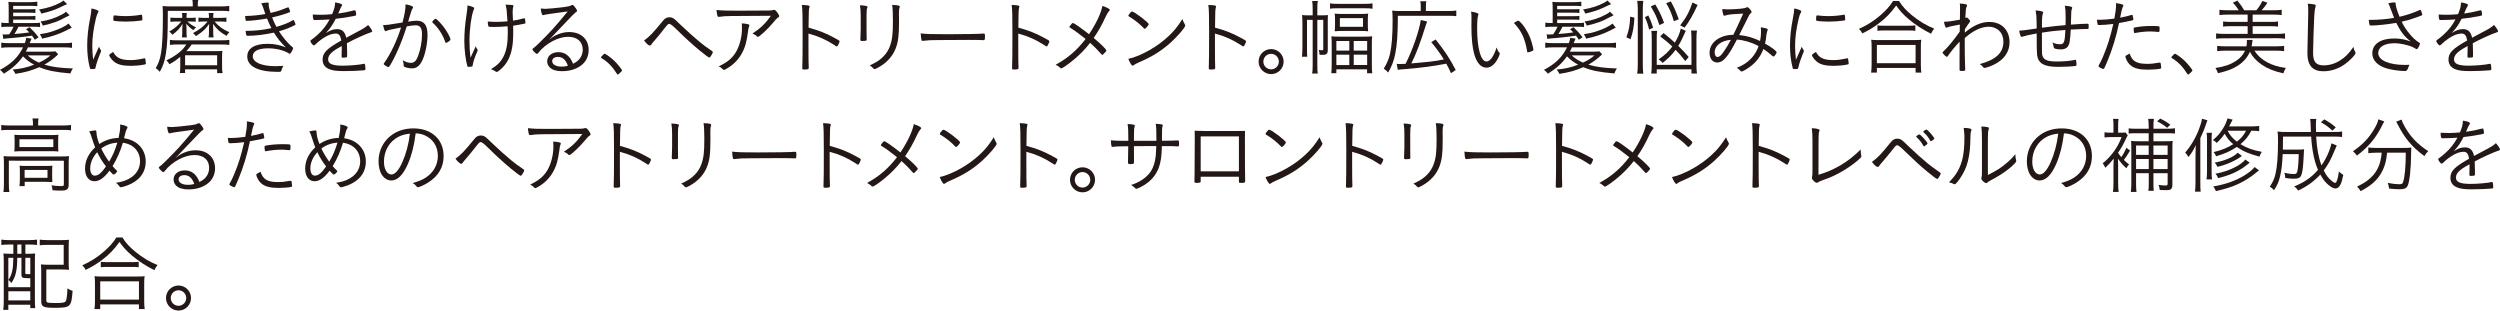 <?xml version="1.0" encoding="UTF-8"?><svg id="_レイヤー_2" xmlns="http://www.w3.org/2000/svg" width="253.647mm" height="31.508mm" viewBox="0 0 719 89.313"><defs><style>.cls-1{fill:#231815;stroke-width:0px;}</style></defs><g id="_レイヤー_1-2"><path class="cls-1" d="M16.729,15.625q-.144.12-.6.552c-.768.744-2.208,1.776-3.36,2.424,2.208.648,4.657.984,8.185,1.081-.264.432-.528.936-.72,1.44-4.393-.384-6.553-.816-8.929-1.8-2.232.96-4.056,1.488-6.865,1.92-.24-.504-.432-.768-.816-1.248,2.232-.168,3.937-.528,6.192-1.393-1.32-.72-2.088-1.296-3.216-2.4-1.32,1.944-2.952,3.408-5.472,4.992-.312-.408-.576-.672-1.128-1.104,3.36-1.8,5.208-3.6,6.625-6.48h-3.936c-.96,0-1.656.048-2.328.144v-1.488c.528.096,1.248.144,2.328.144h4.464c.216-.624.288-.912.408-1.536l1.512.24c-.144.336-.168.408-.288.696-.096.24-.12.336-.24.6h9.865c1.104,0,1.752-.048,2.304-.144v1.488c-.696-.096-1.368-.144-2.304-.144h-10.369c-.216.48-.336.744-.624,1.248h6.457c.96,0,1.56-.024,2.064-.096l.792.864ZM9.601,6.625c1.08,0,1.416-.024,1.92-.096v1.248c-.504-.072-.888-.096-1.92-.096h-4.272c-.456.888-.744,1.417-1.176,2.088,1.752-.12,3.265-.288,4.272-.456-.336-.36-.456-.48-.936-.936l1.008-.552c1.008.96,1.752,1.776,2.592,2.904l-1.056.696c-.384-.6-.528-.792-.816-1.176-1.392.24-5.496.696-7.201.792-.288.024-.816.096-1.056.144l-.192-1.32c.288.048.504.048.72.048.192,0,.744-.024,1.176-.048.48-.744.888-1.44,1.248-2.185h-1.536c-.96,0-1.368.024-1.992.12v-1.296c.576.096.984.12,1.944.12h.168V2.376c0-.792-.024-1.296-.096-1.848.648.072,1.104.096,1.92.096h4.272c.888,0,1.512-.048,2.136-.144v1.296c-.648-.072-1.032-.096-2.064-.096H3.792v.984h4.656c.96,0,1.224-.024,1.729-.072v1.152c-.456-.072-.792-.096-1.729-.096H3.792v1.008h4.656c.984,0,1.248-.024,1.729-.096v1.152c-.528-.072-.768-.072-1.729-.072H3.792v.984h5.809ZM7.969,15.938c.912.84,1.848,1.44,3.24,2.064q.144-.072.456-.216c1.032-.48,1.896-1.056,2.856-1.848h-6.553ZM19.298,1.2c-.048,0-.096.024-.12.048-.384.144-.696.288-2.04.936-1.464.696-3,1.2-5.256,1.728-.216-.552-.288-.672-.648-1.176,2.641-.48,4.225-.984,6.121-1.992.384-.216.624-.384.912-.6l1.032,1.056ZM20.642,7.945q-.456.24-1.824.936c-1.728.888-4.249,1.728-6.697,2.232-.168-.48-.36-.84-.672-1.272,1.584-.24,2.568-.456,3.912-.912,2.016-.696,3.48-1.417,4.345-2.161l.936,1.176ZM20.018,4.417c-.312.12-.672.288-.984.456-2.376,1.32-3.312,1.656-6.721,2.496-.216-.528-.312-.72-.648-1.176,2.592-.432,4.272-1.008,6.433-2.184.336-.192.624-.384.888-.648l1.032,1.056Z"/><path class="cls-1" d="M27.769,15.001q.552-1.272.696-1.584c.096.312.216.528.504.96.072.096.096.192.096.288,0,.144-.024.24-.336.912-.432,1.008-1.056,2.88-1.224,3.72-.048.288-.096.408-.168.48-.072.048-.504.096-.984.096-.312,0-.432-.072-.504-.336-.528-2.017-.768-4.081-.768-6.433,0-2.472.288-5.113.864-7.993.216-1.08.288-1.656.36-2.688,1.248.264,2.04.6,2.04.84,0,.072-.048.192-.168.408-.24.384-.36.744-.576,1.584-.72,3.024-1.056,5.496-1.056,7.896,0,1.248.072,2.496.24,4.032l.984-2.184ZM37.49,17.282c1.272,0,2.136-.12,3.96-.504.048-.024.096-.024.144-.024.12,0,.168.048.192.168.048.168.168,1.128.168,1.368,0,.168-.048.216-.504.288-1.008.216-2.616.36-3.72.36-2.52,0-3.936-.36-5.041-1.296-.576-.48-1.296-1.464-1.296-1.776,0-.168.504-.576,1.152-.936.84,1.68,2.232,2.352,4.945,2.352ZM33.313,4.464c.696.096,1.873.168,2.76.168,1.512,0,3.097-.144,4.417-.384q.096-.024.168-.024c.12,0,.168.048.192.168.048.168.096.816.096,1.176,0,.216-.048.288-.312.336-1.056.168-3.024.312-4.464.312-1.344,0-2.928-.12-3.408-.24-.12-.024-.144-.096-.168-.288v-.384c0-.624.096-.888.312-.888.072,0,.216.024.408.048Z"/><path class="cls-1" d="M55.441,1.464c0-.672-.024-1.08-.12-1.464h1.704c-.096.384-.144.792-.144,1.488v.36h6.529c.984,0,1.848-.048,2.52-.144v1.536c-.72-.096-1.32-.12-2.376-.12h-15.29c0,6.913-.144,9.865-.576,12.457-.36,2.112-.816,3.48-1.728,5.088-.408-.48-.648-.72-1.176-1.08.816-1.344,1.176-2.376,1.512-4.2.36-1.968.552-5.785.552-10.729,0-1.584-.024-2.208-.096-2.928.72.072,1.512.12,2.4.12h6.289v-.384ZM51.265,12.793c-1.056,0-1.729.024-2.4.12v-1.44c.576.096,1.056.12,2.4.12h12.121c1.272,0,1.873-.024,2.568-.12v1.44c-.696-.096-1.44-.12-2.568-.12h-8.256c-.696.984-.912,1.248-1.536,1.92h8.256c.984,0,1.512-.024,2.112-.096-.072.552-.096.984-.096,1.704v2.856c0,.696.048,1.248.144,1.848h-1.56v-1.08h-9.217v1.056h-1.512c.096-.6.12-1.176.12-2.016v-2.64c-1.2.984-1.8,1.392-3.12,2.136-.264-.48-.48-.768-.864-1.128,1.656-.768,2.904-1.584,4.057-2.592.72-.648.984-.96,1.68-1.968h-2.328ZM50.473,6.193c-.6,0-.96.024-1.464.096v-1.248c.384.072.792.096,1.488.096h1.92v-.264c0-.432-.024-.816-.096-1.128h1.417c-.072.336-.096.672-.096,1.152v.24h1.296c.648,0,1.056-.024,1.344-.096v1.224c-.312-.048-.552-.072-1.296-.072h-1.104c.912.816,1.392,1.128,2.52,1.68-.336.24-.504.432-.792.816-.96-.696-1.488-1.176-2.04-1.872.072.936.072,1.176.072,1.632v.912c0,.576.024.984.12,1.392h-1.464c.096-.456.12-.864.12-1.368v-.96c0-.312.024-.936.072-1.56-.769,1.296-1.393,1.968-2.904,3.145-.24-.36-.504-.625-.912-.937,1.584-.936,2.352-1.56,3.456-2.88h-1.656ZM53.233,18.77h9.217v-2.88h-9.217v2.88ZM58.514,6.193c-.576,0-1.008.024-1.44.096v-1.248c.36.072.84.096,1.464.096h1.56v-.288c0-.432-.024-.744-.096-1.104h1.417c-.072.336-.096.624-.096,1.104v.288h2.184c.744,0,1.2-.024,1.608-.096v1.248c-.408-.072-.912-.096-1.584-.096h-1.824c1.344,1.512,2.256,2.184,4.248,3.072-.36.384-.528.624-.792,1.056-1.872-1.08-2.784-1.873-3.912-3.457.048.672.072,1.08.072,1.296v1.2c0,.528.024.912.12,1.392h-1.464c.096-.504.12-.912.12-1.392v-1.128c0-.336.024-.768.072-1.368-1.008,1.464-1.8,2.208-3.816,3.528-.288-.408-.504-.6-.864-.864,2.064-1.128,2.856-1.752,4.225-3.336h-1.2Z"/><path class="cls-1" d="M84.122,13.562c.144.12.168.192.168.312,0,.144-.144.504-.408.984-.216.408-.408.6-.6.6-.048,0-.12-.024-.168-.072-1.392-.912-3.672-1.488-6-1.488-2.832,0-4.417.816-4.417,2.28,0,1.752,2.568,2.856,6.553,2.856.6,0,1.128-.024,2.232-.096-.264.48-.36.72-.552,1.344-.096.36-.192.384-1.056.384-5.641,0-8.761-1.584-8.761-4.417,0-2.328,2.088-3.648,5.809-3.648,1.872,0,3.576.336,5.28,1.032-1.584-1.56-2.376-2.568-3.432-4.249-2.616.576-5.353.912-7.513.912-.432,0-.456-.048-.624-1.416,2.688,0,5.161-.264,7.417-.792-.432-.816-.864-1.776-1.248-2.76-1.992.36-4.68.672-5.88.672-.192,0-.24-.048-.312-.36-.048-.288-.096-.624-.12-1.032,2.232-.072,3.864-.216,5.809-.576-.096-.264-.192-.552-.456-1.368-.336-1.008-.432-1.248-.72-1.704.648-.144,1.272-.216,1.8-.216.288,0,.384.072.384.288,0,.048-.024.144-.024.216q-.024.12-.024.168c0,.384.24,1.368.552,2.304,1.344-.312,2.304-.576,2.904-.816l2.088-.792c.024-.024.072-.024.096-.024.072,0,.12.072.264.408.144.336.288.768.288.864,0,.048-.072.12-.192.168-1.2.504-3.096,1.056-4.992,1.488.288.768.624,1.536,1.224,2.712,2.112-.6,3.624-1.224,4.728-1.92.12-.072.144-.072.192-.072.096,0,.576,1.08.576,1.296,0,.048-.024.096-.12.144-1.224.672-2.712,1.272-4.632,1.824.984,1.56,2.424,3.288,3.36,4.104l.528.456Z"/><path class="cls-1" d="M102.41,9.337c2.136-1.104,2.64-1.44,3.457-2.16.576.648,1.176,1.536,1.176,1.776,0,.168-.12.288-.408.36-1.2.36-4.825,1.992-6.865,3.12.048.864.072,2.136.072,2.928,0,.912,0,1.008-.096,1.08-.12.096-.528.144-1.032.144-.408,0-.48-.048-.48-.36,0-.192,0-.504.024-.96.024-.24.024-.6.024-1.128v-.912c-.072.048-.096.072-.216.144-2.688,1.44-3.696,2.473-3.696,3.721,0,1.272,1.248,1.8,4.2,1.8,2.112,0,4.993-.264,6-.528.048-.024.096-.024.144-.024.144,0,.24.096.288.336.048.216.096.792.096,1.128s-.048.384-.6.432c-1.128.12-3.816.216-5.593.216-2.088,0-3.312-.168-4.272-.576-1.248-.552-1.848-1.44-1.848-2.736,0-1.944,1.128-3.096,5.376-5.497-.24-1.416-.696-1.992-1.584-1.992-1.104,0-2.256.432-3.648,1.344-1.008.672-1.561,1.128-2.28,1.848-.144.144-.288.216-.408.216-.264,0-.984-.936-.984-1.272,0-.096.072-.192.288-.336.456-.312,1.152-.864,1.68-1.344,1.561-1.392,2.592-2.712,3.577-4.512-1.416.096-3.0.168-4.249.168-.312,0-.408-.072-.48-.336-.072-.336-.12-.696-.12-1.248.864.048,1.44.072,2.424.072.816,0,2.232-.072,3.144-.168.625-1.464.816-2.232.864-3.384,1.392.216,2.016.456,2.016.768,0,.096-.024.12-.192.384q-.24.336-.936,2.041c1.992-.288,2.424-.384,4.368-.864.216-.048.36-.072.408-.072.12,0,.192.072.24.24.072.264.144.792.144,1.008,0,.264-.072.288-.792.432-2.448.456-2.832.504-5.088.768-.864,1.728-1.584,2.76-2.832,4.104,1.272-.816,2.16-1.128,3.216-1.128,1.464,0,2.256.744,2.64,2.472l2.832-1.512Z"/><path class="cls-1" d="M116.642,1.249c1.393.24,2.16.552,2.16.864,0,.096-.024.168-.144.336-.24.312-.432.864-1.128,3.265-.072.24-.096.336-.144.504,1.056-.168,1.896-.264,2.448-.264,2.136,0,3.121,1.272,3.121,4.057,0,2.64-.72,5.952-1.68,7.729-.744,1.344-1.584,1.92-2.809,1.92-.744,0-1.728-.216-2.184-.456-.144-.096-.192-.168-.192-.432,0-.504-.096-.936-.264-1.464.912.552,1.608.768,2.376.768.912,0,1.512-.576,2.016-1.92.744-1.968,1.152-4.201,1.152-6.385,0-1.728-.576-2.496-1.824-2.496-.552,0-1.44.096-2.568.312-.792,2.52-1.584,4.608-2.497,6.696-.912,2.088-2.136,4.417-2.568,4.873-.072.072-.168.12-.264.12-.192,0-.744-.312-1.128-.624-.12-.12-.168-.168-.168-.24,0-.072.024-.144.096-.24,1.896-2.641,3.744-6.553,4.896-10.273-3.072.6-3.696.744-4.225,1.008-.096.048-.168.072-.216.072-.264,0-.504-.576-.72-1.776,1.032,0,1.44-.048,4.608-.576q.312-.048.96-.144c.648-2.448.864-3.745.888-5.232ZM128.067,12.121c-.72-2.136-1.968-4.08-3.648-5.616-.096-.072-.12-.144-.12-.192,0-.192.792-.936.984-.936.216,0,1.392,1.176,2.208,2.232,1.032,1.296,2.064,3.192,2.064,3.768,0,.12-.072.216-.312.408-.432.336-.816.552-.96.552-.096,0-.168-.048-.216-.216Z"/><path class="cls-1" d="M136.034,2.041c.288.12.36.168.36.312q0,.096-.216.624c-.624,1.536-1.152,5.4-1.152,8.569,0,1.92.072,3.312.288,5.064q.744-1.68,1.536-3.36c.072.408.144.552.432.936.048.072.096.168.096.264,0,.096-.048.264-.144.456-.672,1.44-1.08,2.712-1.32,3.96-.024.168-.048.24-.12.264-.144.048-.72.096-1.08.096-.168,0-.264-.048-.312-.24-.48-1.608-.864-4.752-.864-7.177,0-2.352.192-4.704.624-7.537.216-1.32.264-1.944.288-2.712.696.144,1.2.288,1.584.48ZM145.395,1.344h.312c.432,0,1.608.096,1.752.12.144.048.216.12.216.24q0,.096-.096.36c-.096.264-.144.84-.144,1.464,0,.336,0,.408.096,2.4.84-.096.864-.12,3.096-.648.096-.024.144-.024.168-.024.12,0,.168.048.192.168.072.312.12.864.12,1.152,0,.144-.024.168-.192.216-1.152.24-2.568.504-3.336.6.024.408.024.792.024,1.416,0,2.88-.12,4.2-.528,5.904-.6,2.448-1.824,4.369-3.769,5.785-.192.12-.336.192-.456.192-.168,0-.192-.024-.528-.264-.264-.192-.6-.336-1.128-.528,1.872-1.104,2.856-2.136,3.648-3.72.84-1.68,1.2-3.745,1.2-6.745,0-.528-.024-1.176-.048-1.872-1.32.12-2.665.192-4.008.192-1.32,0-1.488-.024-1.536-.24-.12-.36-.168-.816-.168-1.32,1.056.072,1.656.096,2.472.096,1.08,0,1.992-.048,3.192-.144-.192-3.288-.264-3.84-.552-4.8Z"/><path class="cls-1" d="M156.89,2.544c.696,0,3.168-.24,5.4-.528,1.272-.168,1.464-.216,1.992-.48.192-.096.264-.12.36-.12.216,0,.48.264,1.032,1.056.192.288.288.504.288.648,0,.168-.048.192-.456.48q-.36.24-2.784,2.808c-.408.432-1.488,1.584-3.024,3.168-.816.864-.984,1.008-1.8,1.896,1.176-.96,1.8-1.32,2.856-1.704.984-.384,1.968-.552,2.952-.552,3.384,0,5.592,2.064,5.592,5.161,0,1.56-.552,2.904-1.584,3.937-1.416,1.392-3.576,2.16-6.048,2.16-1.632,0-2.833-.36-3.577-1.104-.456-.456-.72-1.081-.72-1.752,0-1.536,1.344-2.616,3.216-2.616,1.968,0,3.36,1.104,4.224,3.336,1.152-.6,1.704-1.056,2.208-1.896.36-.6.576-1.392.576-2.16,0-2.304-1.584-3.696-4.224-3.696-2.856,0-6.433,1.92-8.545,4.608-.192.24-.288.312-.408.312-.288,0-1.296-1.032-1.296-1.32,0-.096.072-.192.216-.288.48-.336.552-.408,1.68-1.488,3.072-3,4.633-4.704,8.257-9.121-4.824.648-6.384.864-6.889,1.032-.144.048-.192.048-.24.048-.264,0-.528-.816-.624-1.92.456.048,1.032.096,1.368.096ZM160.466,16.37c-1.008,0-1.656.48-1.656,1.224,0,.936,1.08,1.56,2.665,1.56.696,0,1.152-.048,1.848-.24-.6-1.729-1.536-2.544-2.856-2.544Z"/><path class="cls-1" d="M173.45,15.77c.264-.288.312-.312.432-.312.288,0,1.872,1.152,2.784,2.016.912.888,2.232,2.521,2.232,2.784,0,.12-.072.216-.552.672-.456.432-.552.504-.672.504-.072,0-.144-.048-.24-.192-1.296-2.064-2.712-3.528-4.417-4.513-.12-.072-.168-.144-.168-.24,0-.096.024-.144.6-.72Z"/><path class="cls-1" d="M190.682,5.953c.552-.696,1.104-.984,1.824-.984.48,0,.84.096,1.248.36.336.216.408.288,1.92,1.752,1.656,1.608,4.152,3.84,5.568,4.992,1.104.912,1.824,1.44,3.48,2.568.216.144.288.24.288.384,0,.12-.072.24-.384.816-.336.576-.456.696-.648.696-.216,0-1.056-.624-2.904-2.136-1.992-1.656-4.056-3.528-6.384-5.833q-1.705-1.704-2.185-1.704c-.36,0-.432.072-1.608,1.56-1.344,1.704-1.584,2.016-2.664,3.24-.432.48-.72.84-.888,1.104-.168.24-.288.336-.456.336-.36,0-1.056-.624-1.656-1.464,1.584-1.128,2.64-2.232,5.448-5.688Z"/><path class="cls-1" d="M210.291,4.608c-1.584.024-2.424.072-3.312.216-.12.024-.216.024-.264.024-.216,0-.336-.096-.408-.408-.12-.456-.192-.936-.24-1.584,1.632.192,2.568.216,6.241.216.744,0,5.736-.024,8.833-.048.648-.024.912-.048,1.224-.144.096-.024.168-.048.264-.048.264,0,.504.192.864.672.336.432.6.936.6,1.128,0,.168-.072.264-.288.384q-.504.312-1.584,1.656c-1.32,1.608-3.816,3.936-4.248,3.936-.096,0-.168-.024-.24-.12-.384-.384-.624-.528-1.32-.84,2.353-1.536,3.721-2.88,5.305-5.112l-11.425.072ZM214.947,6.913c.456.096.576.168.576.36q0,.12-.144.504c-.12.288-.168.504-.24,1.272-.12,1.008-.456,2.856-.672,3.601-.816,2.856-2.424,5.112-4.776,6.672-.696.456-1.32.792-1.488.792-.144,0-.168-.024-.528-.384-.24-.24-.384-.336-.96-.648,2.497-1.2,3.792-2.256,4.896-4.033,1.056-1.728,1.776-4.392,1.776-6.696,0-.864,0-1.2-.048-1.632.696.048,1.176.096,1.608.192Z"/><path class="cls-1" d="M232.515,12.697c0,4.056.024,5.785.072,6.625v.12c0,.264-.048.384-.144.432-.12.072-.648.12-1.08.12-.528,0-.625-.048-.625-.36v-.12c.072-1.704.096-4.416.096-10.297,0-4.896-.048-6.504-.216-7.8,1.776.072,2.232.168,2.232.432q0,.096-.096.384c-.144.48-.168,1.008-.216,5.712,2.977.816,4.896,1.56,7.417,2.928,1.368.72,1.512.84,1.512,1.032,0,.144-.192.624-.48,1.152-.12.216-.24.312-.336.312s-.096,0-.792-.48c-2.304-1.488-4.513-2.472-7.345-3.24v3.048Z"/><path class="cls-1" d="M247.538,4.657c0-1.464-.048-2.184-.216-3.145,1.632.096,2.184.216,2.184.48,0,.072-.024.144-.096.288-.144.336-.192.888-.192,2.232v3.912c0,.72.024,2.136.024,2.376.024.216.024.384.024.48,0,.312-.096.432-.36.456-.288,0-.576.024-.864.048h-.24c-.312-.024-.36-.12-.36-.48,0-.12,0-.288.024-.744.048-.84.072-1.728.072-2.184v-3.72ZM258.771,1.968c0,.072,0,.12-.072.264-.12.288-.168.864-.168,1.872,0,.24,0,.6.024,1.08v1.176c0,3.888-.216,5.616-.936,7.513-.864,2.304-2.616,4.224-5.041,5.544-.6.312-.96.48-1.08.48q-.168,0-.456-.36c-.264-.312-.528-.504-.912-.72,1.68-.792,2.448-1.248,3.312-1.992,1.872-1.584,2.88-3.672,3.192-6.553.12-1.152.168-2.16.168-4.368,0-2.112-.072-3.504-.216-4.488,1.776.072,2.184.168,2.184.552Z"/><path class="cls-1" d="M272.427,9.841c4.824,0,9.049-.072,10.393-.192h.144c.216,0,.312.168.312.6,0,1.128-.048,1.296-.336,1.296h-.12c-.48-.048-2.64-.072-4.296-.072-.36,0-6.36.024-8.4.048-2.424,0-3.24.048-4.608.216-.072.024-.144.024-.192.024-.144,0-.24-.072-.288-.216-.12-.408-.168-.912-.24-1.944,1.512.192,3.289.24,7.633.24Z"/><path class="cls-1" d="M292.851,12.697c0,4.056.024,5.785.072,6.625v.12c0,.264-.048.384-.144.432-.12.072-.648.12-1.08.12-.528,0-.624-.048-.624-.36v-.12c.072-1.704.096-4.416.096-10.297,0-4.896-.048-6.504-.216-7.8,1.776.072,2.232.168,2.232.432q0,.096-.096.384c-.144.48-.168,1.008-.216,5.712,2.977.816,4.896,1.56,7.417,2.928,1.368.72,1.512.84,1.512,1.032,0,.144-.191.624-.479,1.152-.12.216-.24.312-.336.312q-.097,0-.792-.48c-2.304-1.488-4.512-2.472-7.345-3.24v3.048Z"/><path class="cls-1" d="M318.196,14.521c0,.12-.096.264-.36.552-.624.648-.72.72-.84.72q-.072,0-.744-.744c-.576-.696-1.44-1.56-2.736-2.736-1.392,1.8-2.904,3.36-4.608,4.776-1.68,1.416-3.36,2.568-3.696,2.568-.168,0-.216-.024-.552-.36-.216-.216-.601-.456-1.057-.672,3.625-2.016,6.049-4.104,8.617-7.417-2.208-1.752-2.929-2.28-4.465-3.24-.144-.096-.191-.144-.191-.216,0-.12.168-.36.624-.888.168-.192.24-.24.384-.24.312,0,2.04,1.2,4.633,3.216,2.063-3.072,3.504-6.168,3.84-8.137,1.368.432,2.137.864,2.137,1.176,0,.072-.049.144-.217.312-.312.336-.575.792-.96,1.584-1.2,2.568-2.112,4.177-3.456,6.145,2.017,1.68,3.648,3.289,3.648,3.601Z"/><path class="cls-1" d="M329.212,8.281c-.071,0-.168-.048-.264-.168-1.056-1.128-2.424-2.256-3.889-3.144-.527-.312-.552-.336-.552-.456s.216-.456.6-.888c.192-.24.312-.312.48-.312.672.024,4.776,3.168,4.776,3.648,0,.288-.888,1.32-1.152,1.32ZM340.757,7.009c.097.144.12.24.12.336,0,.552-2.304,3.216-4.344,5.041-2.688,2.376-5.4,4.032-9.073,5.592-.696.312-1.08.504-1.392.744-.145.12-.24.168-.312.168-.288,0-.864-.912-1.248-1.968,1.729-.36,3.937-1.272,6.072-2.497,2.064-1.176,3.793-2.448,5.4-3.936,1.656-1.536,2.641-2.76,4.081-5.017.144.48.264.744.695,1.536Z"/><path class="cls-1" d="M349.421,12.697c0,4.056.023,5.785.071,6.625v.12c0,.264-.048.384-.144.432-.12.072-.648.12-1.08.12-.528,0-.624-.048-.624-.36v-.12c.071-1.704.096-4.416.096-10.297,0-4.896-.048-6.504-.216-7.8,1.776.072,2.232.168,2.232.432q0,.096-.097.384c-.144.48-.168,1.008-.216,5.712,2.977.816,4.896,1.56,7.417,2.928,1.368.72,1.512.84,1.512,1.032,0,.144-.191.624-.479,1.152-.12.216-.24.312-.336.312q-.097,0-.793-.48c-2.304-1.488-4.512-2.472-7.344-3.24v3.048Z"/><path class="cls-1" d="M369.172,17.714c0,1.992-1.607,3.6-3.6,3.6s-3.601-1.608-3.601-3.6,1.608-3.601,3.601-3.601,3.6,1.608,3.6,3.601ZM363.34,17.714c0,1.224,1.008,2.232,2.232,2.232,1.224,0,2.231-1.008,2.231-2.232s-1.008-2.232-2.231-2.232c-1.225,0-2.232,1.008-2.232,2.232Z"/><path class="cls-1" d="M378.868,18.746c0,1.272.023,1.824.12,2.4h-1.608c.096-.6.144-1.176.144-2.4V5.713h-1.632v8.112c0,1.512,0,1.848.072,2.497h-1.513c.072-.672.12-1.704.12-2.544v-7.249c0-.936-.023-1.488-.096-2.208.576.072,1.08.096,1.968.096h1.08v-1.8c0-1.128-.048-1.752-.144-2.328h1.632c-.12.576-.144,1.056-.144,2.328v1.8h1.248c.84,0,1.224-.024,1.8-.096-.048.456-.048.936-.048,2.16v7.873c0,.792-.144,1.08-.6,1.296-.265.096-.408.12-1.032.12-.288,0-.433,0-.744-.048-.024-.576-.072-.888-.216-1.392.552.12.647.12.936.12.264,0,.36-.072.36-.264V5.713h-1.704v13.033ZM382.517.96c.552.12,1.128.144,2.136.144h7.825c1.104,0,1.655-.024,2.256-.144v1.56c-.672-.12-1.152-.144-2.256-.144h-7.825c-.936,0-1.561.024-2.136.12V.96ZM382.996,12.721c0-1.008-.023-1.656-.096-2.28.696.072,1.224.096,2.304.096h7.177c1.104,0,1.536-.024,2.257-.096-.072.648-.097,1.224-.097,2.232v5.76c0,1.08.024,1.944.12,2.641h-1.488v-1.128h-8.832v1.104h-1.465c.072-.696.12-1.344.12-2.568v-5.761ZM383.956,5.929c0-.912-.023-1.392-.096-2.016.648.072,1.176.096,2.16.096h5.377c.936,0,1.512-.024,2.088-.096-.072.624-.097,1.056-.097,1.992v1.08c0,.936.024,1.392.097,2.016-.601-.072-1.2-.096-2.185-.096h-5.208c-.96,0-1.633.024-2.232.096.072-.624.096-1.104.096-1.992v-1.08ZM384.341,14.545h3.72v-2.76h-3.72v2.76ZM384.341,18.722h3.72v-3h-3.72v3ZM385.349,7.705h6.648v-2.497h-6.648v2.497ZM389.333,14.545h3.864v-2.76h-3.864v2.76ZM389.333,18.698h3.864v-2.976h-3.864v2.976Z"/><path class="cls-1" d="M408.604,1.824c0-.672-.024-.96-.145-1.464h1.753c-.097.456-.12.792-.12,1.488v1.32h6.24c1.225,0,1.872-.024,2.496-.144v1.632c-.6-.096-1.152-.12-2.496-.12h-14.306c-.023,5.329-.216,8.257-.743,10.897-.385,2.016-.984,3.576-2.041,5.424-.624-.648-.743-.768-1.271-1.128.912-1.488,1.416-2.64,1.776-4.176.504-2.16.768-5.305.768-9.721,0-1.416-.048-2.112-.12-2.784.744.096,1.416.12,2.328.12h5.881v-1.344ZM401.691,18.362c.265.048.408.048.696.048.456,0,1.345-.024,1.849-.048,1.992-3.913,3.936-9.529,4.392-12.625l1.801.456c-.168.432-.24.672-.48,1.416-1.488,4.776-2.664,7.896-4.056,10.633,2.567-.216,4.2-.384,4.896-.456,2.231-.264,2.447-.312,4.464-.696-1.104-1.752-2.064-3.097-3.624-4.969l1.248-.768c2.472,3.024,4.32,5.856,5.784,8.785l-1.368.912c-.552-1.272-.792-1.752-1.344-2.736-3.576.696-7.297,1.2-11.521,1.536-1.896.144-1.92.144-2.424.24l-.312-1.728Z"/><path class="cls-1" d="M425.212,4.128q0,.048-.071.216c-.217.552-.312,1.8-.312,3.864,0,5.736,1.056,9.481,2.688,9.481,1.032,0,2.112-1.512,2.904-4.033.216.648.456,1.128.768,1.464.12.144.145.192.145.288,0,.192-.145.552-.408,1.152-.889,1.872-2.112,2.904-3.408,2.904-1.584,0-2.784-1.32-3.528-3.864-.528-1.872-.816-4.705-.816-7.993,0-.504,0-1.176.024-1.992v-.6c0-.696-.024-1.152-.12-1.68,1.656.288,2.136.48,2.136.792ZM436.637,5.953c.433,0,1.705,1.512,2.568,3.096.696,1.248,1.177,2.497,1.561,4.081.144.552.24,1.008.24,1.176,0,.144-.072.24-.312.36-.312.144-1.128.408-1.296.408-.096,0-.145-.072-.168-.192-.648-3.864-1.632-5.952-3.841-8.281.505-.36,1.08-.648,1.248-.648Z"/><path class="cls-1" d="M460.781,15.625q-.144.12-.6.552c-.769.744-2.209,1.776-3.36,2.424,2.208.648,4.656.984,8.185,1.081-.264.432-.528.936-.72,1.44-4.393-.384-6.553-.816-8.93-1.8-2.231.96-4.056,1.488-6.864,1.92-.24-.504-.432-.768-.816-1.248,2.232-.168,3.937-.528,6.193-1.393-1.32-.72-2.089-1.296-3.217-2.4-1.32,1.944-2.952,3.408-5.473,4.992-.312-.408-.576-.672-1.128-1.104,3.36-1.8,5.209-3.6,6.625-6.48h-3.937c-.96,0-1.656.048-2.328.144v-1.488c.528.096,1.248.144,2.328.144h4.464c.217-.624.288-.912.408-1.536l1.513.24c-.145.336-.168.408-.288.696-.097.24-.12.336-.24.6h9.865c1.104,0,1.752-.048,2.304-.144v1.488c-.696-.096-1.368-.144-2.304-.144h-10.369c-.216.48-.336.744-.624,1.248h6.456c.96,0,1.561-.024,2.064-.096l.792.864ZM453.652,6.625c1.08,0,1.417-.024,1.921-.096v1.248c-.504-.072-.889-.096-1.921-.096h-4.271c-.456.888-.744,1.417-1.177,2.088,1.752-.12,3.265-.288,4.272-.456-.336-.36-.456-.48-.936-.936l1.008-.552c1.008.96,1.752,1.776,2.592,2.904l-1.056.696c-.384-.6-.528-.792-.816-1.176-1.392.24-5.496.696-7.2.792-.288.024-.816.096-1.057.144l-.191-1.32c.288.048.504.048.72.048.192,0,.744-.024,1.176-.048.48-.744.889-1.44,1.248-2.185h-1.536c-.96,0-1.368.024-1.992.12v-1.296c.576.096.984.12,1.944.12h.168V2.376c0-.792-.023-1.296-.096-1.848.648.072,1.104.096,1.92.096h4.272c.889,0,1.513-.048,2.137-.144v1.296c-.648-.072-1.032-.096-2.064-.096h-4.873v.984h4.657c.96,0,1.224-.024,1.728-.072v1.152c-.456-.072-.792-.096-1.728-.096h-4.657v1.008h4.657c.983,0,1.248-.024,1.728-.096v1.152c-.527-.072-.768-.072-1.728-.072h-4.657v.984h5.809ZM452.021,15.938c.912.84,1.849,1.44,3.24,2.064q.145-.072.456-.216c1.032-.48,1.896-1.056,2.856-1.848h-6.553ZM463.35,1.2c-.048,0-.096.024-.12.048-.384.144-.696.288-2.04.936-1.464.696-3,1.2-5.257,1.728-.216-.552-.288-.672-.647-1.176,2.64-.48,4.224-.984,6.12-1.992.384-.216.624-.384.912-.6l1.032,1.056ZM464.693,7.945q-.456.24-1.824.936c-1.728.888-4.248,1.728-6.696,2.232-.168-.48-.36-.84-.672-1.272,1.584-.24,2.568-.456,3.912-.912,2.017-.696,3.48-1.417,4.345-2.161l.936,1.176ZM464.069,4.417c-.312.12-.672.288-.983.456-2.377,1.32-3.312,1.656-6.721,2.496-.216-.528-.312-.72-.648-1.176,2.593-.432,4.272-1.008,6.433-2.184.336-.192.624-.384.888-.648l1.032,1.056Z"/><path class="cls-1" d="M467.74,10.729c.744-2.016,1.008-3.456,1.104-5.953l1.225.312c-.168,2.76-.433,4.2-1.128,6.192l-1.2-.552ZM470.86,21.194c.12-.768.168-1.704.168-2.64V2.568c0-.84-.048-1.536-.168-2.328h1.752c-.096.84-.144,1.44-.144,2.328v16.033c0,.984.048,1.849.144,2.592h-1.752ZM474.292,8.521c-.359-1.488-.6-2.232-1.224-3.576l.984-.504c.6,1.2.936,2.064,1.392,3.528l-1.152.552ZM477.245,7.225c-.673-2.112-1.297-3.456-2.497-5.376l1.32-.576c1.248,2.136,1.801,3.312,2.521,5.304l-1.344.648ZM488.046,8.785c-.097.672-.145,1.296-.145,2.232v7.705c0,.936.048,1.848.145,2.424h-1.584v-1.2h-9.985v1.2h-1.584c.096-.648.144-1.488.144-2.448v-7.608c0-1.104-.023-1.68-.12-2.208h1.681c-.096.648-.12,1.2-.12,2.16v7.609h9.985v-7.657c0-1.056-.049-1.704-.12-2.208h1.704ZM484.829,8.857c-.12.216-.144.288-.312.696-.576,1.344-1.272,2.736-1.849,3.648,1.32,1.296,1.752,1.752,3.001,3.192l-.984,1.176c-1.225-1.584-1.704-2.16-2.784-3.24-1.057,1.44-1.992,2.376-3.744,3.768-.337-.432-.648-.696-1.152-1.008,1.92-1.344,2.856-2.232,3.96-3.721-1.2-1.128-1.824-1.632-3.48-2.904l.96-.96c1.656,1.32,2.257,1.848,3.241,2.76.912-1.512,1.416-2.736,1.704-4.032l1.439.624ZM481.397,6.097c-.624-2.184-1.129-3.36-2.209-5.185l1.345-.504c.888,1.584,1.439,2.808,2.28,5.137l-1.416.552ZM483.222,7.297c1.823-2.376,2.616-3.888,3.528-6.577l1.487.696c-1.319,2.856-2.399,4.752-3.744,6.528l-1.271-.648Z"/><path class="cls-1" d="M499.541,11.377c-2.568,4.993-3.961,6.601-5.665,6.601-1.319,0-2.208-1.104-2.208-2.784,0-1.992,1.248-3.648,3.433-4.536,1.032-.432,1.992-.624,3.408-.648,1.176-2.4,1.824-3.816,2.832-6.097-3.48.168-4.2.24-5.232.576-.072.024-.12.024-.168.024-.168,0-.264-.096-.336-.312-.144-.456-.24-.912-.288-1.608.552.072,1.128.096,1.681.096,2.231,0,4.728-.24,5.136-.48.192-.12.24-.144.36-.144.24,0,.504.192.84.624.288.36.433.624.433.768,0,.12-.097.24-.312.408-.168.12-.312.336-.528.744-.479.96-2.424,4.825-2.736,5.473,2.089.192,4.009.744,6.001,1.704.168-.816.288-1.824.288-2.616,0-.528-.024-.888-.072-1.32.672.096,1.272.216,1.752.384.168.072.24.144.24.24,0,.12-.023.192-.144.528-.145.384-.192.696-.265,1.296-.071.84-.191,1.488-.359,2.232,1.944,1.104,3.336,2.16,3.336,2.52,0,.144-.264.624-.504.912-.168.192-.288.288-.384.288-.12,0-.24-.072-.408-.216-.96-.84-1.608-1.344-2.521-1.944-.768,2.04-1.92,3.625-3.624,4.944-.937.72-2.305,1.536-2.641,1.536-.144,0-.24-.048-.408-.264-.312-.36-.6-.6-1.008-.768,2.017-.864,3.049-1.561,4.177-2.736.936-.984,1.68-2.232,2.136-3.552-1.92-1.032-4.248-1.729-6.24-1.873ZM495.341,12.073c-1.368.624-2.208,1.752-2.208,3,0,.768.336,1.32.792,1.32.527,0,1.008-.384,1.68-1.344.72-.984,1.344-2.016,2.185-3.576-.673,0-1.656.24-2.448.6Z"/><path class="cls-1" d="M517.493,15.001q.552-1.272.695-1.584c.097.312.217.528.505.96.071.096.096.192.096.288,0,.144-.024.24-.336.912-.433,1.008-1.057,2.88-1.225,3.72-.048.288-.096.408-.168.48-.071.048-.504.096-.983.096-.312,0-.433-.072-.505-.336-.527-2.017-.768-4.081-.768-6.433,0-2.472.288-5.113.864-7.993.216-1.08.288-1.656.359-2.688,1.248.264,2.041.6,2.041.84,0,.072-.049.192-.169.408-.239.384-.359.744-.575,1.584-.721,3.024-1.057,5.496-1.057,7.896,0,1.248.072,2.496.24,4.032l.984-2.184ZM527.214,17.282c1.271,0,2.136-.12,3.96-.504.048-.024.097-.024.145-.024.12,0,.168.048.191.168.048.168.168,1.128.168,1.368,0,.168-.048.216-.504.288-1.008.216-2.616.36-3.72.36-2.521,0-3.937-.36-5.041-1.296-.576-.48-1.296-1.464-1.296-1.776,0-.168.504-.576,1.152-.936.84,1.68,2.231,2.352,4.944,2.352ZM523.037,4.464c.696.096,1.872.168,2.761.168,1.512,0,3.096-.144,4.416-.384q.096-.024.168-.024c.12,0,.168.048.192.168.048.168.096.816.096,1.176,0,.216-.048.288-.312.336-1.057.168-3.024.312-4.465.312-1.344,0-2.929-.12-3.408-.24-.12-.024-.145-.096-.168-.288v-.384c0-.624.096-.888.312-.888.072,0,.217.024.408.048Z"/><path class="cls-1" d="M546.173.288c.96,1.56,2.017,2.712,3.792,4.176,1.969,1.608,4.129,2.904,6.313,3.769-.408.504-.648.888-.912,1.464-2.305-1.128-4.633-2.641-6.505-4.249-1.44-1.224-2.496-2.376-3.528-3.864-1.584,2.184-2.832,3.48-4.849,5.041-1.56,1.2-3.024,2.088-4.896,3-.24-.552-.432-.792-.96-1.32,2.376-1.056,4.368-2.328,6.289-4.008,1.607-1.416,2.52-2.448,3.528-4.008h1.728ZM538.132,20.882c.097-.72.145-1.368.145-2.28v-5.064c0-.888-.024-1.512-.12-2.112.456.072.984.096,1.776.096h10.849c.792,0,1.32-.024,1.776-.096-.096.6-.12,1.176-.12,2.112v5.064c0,.937.048,1.608.145,2.28h-1.656v-1.344h-11.138v1.344h-1.656ZM539.788,18.17h11.138v-5.257h-11.138v5.257ZM539.956,7.297c.433.072.961.096,1.824.096h7.129c.912,0,1.44-.024,1.944-.096v1.56c-.504-.072-1.08-.096-1.92-.096h-7.177c-.744,0-1.272.024-1.801.096v-1.56Z"/><path class="cls-1" d="M565.085,9.385c2.328-2.016,4.729-3.072,7.009-3.072,1.752,0,3.168.528,4.224,1.561,1.057,1.056,1.633,2.568,1.633,4.248,0,2.928-1.681,5.208-4.873,6.649-.912.408-1.992.768-2.352.768-.168,0-.288-.072-.384-.24-.217-.336-.48-.576-.961-.864,4.681-1.272,6.793-3.264,6.793-6.432,0-1.296-.384-2.329-1.176-3.121-.744-.768-1.824-1.2-3.001-1.2-2.16,0-4.512,1.104-6.937,3.265,0,4.272,0,4.896.072,7.057q0,.24.024.696c0,.192,0,.432.023.72,0,.264.024.624.024.72,0,.216-.24.264-1.177.264-.336,0-.456-.096-.456-.36v-3.792c0-1.008,0-3.336.024-4.272-1.32,1.368-2.784,3.192-3.384,4.128-.12.168-.192.24-.288.24-.24,0-1.248-.984-1.248-1.224,0-.096.023-.144.312-.408,1.152-1.032,2.88-3.144,4.633-5.616q0-.768.023-2.041-3.096.576-3.456.768c-.24.12-.312.144-.384.144-.265,0-.504-.576-.721-1.704,1.44-.072,2.064-.144,4.585-.6.048-1.872.048-2.616.048-3.168,0-.696,0-.888-.072-1.488,1.656.12,2.112.24,2.089.552,0,.072,0,.096-.12.36-.217.504-.24.576-.385,3.264.145-.12.192-.144.312-.144.24,0,.336.072.72.504.265.264.36.432.36.576q0,.12-.36.576c-.288.36-.527.696-1.151,1.704l-.024.984Z"/><path class="cls-1" d="M587.262,12.145c0,3.072,0,3.216.096,3.697.312,1.368,1.416,1.848,4.248,1.848,1.872,0,3.937-.192,5.232-.48.024-.024.072-.024.096-.024.072,0,.12.048.145.168.072.408.12.816.12,1.104,0,.432-.024.456-.265.504-.84.144-3,.264-5.016.264-4.009,0-5.688-.937-6.049-3.384q-.12-.816-.12-6.217c-1.729.288-3.12.6-3.84.84-.337.12-.385.144-.48.144-.168,0-.264-.12-.408-.528-.12-.36-.24-.768-.312-1.272.888-.048,1.416-.096,2.399-.24q.864-.12,2.641-.384-.024-1.417-.024-2.016c0-1.249-.096-2.232-.287-3.168.647.024,1.199.096,1.632.216.408.096.552.216.552.408q0,.096-.12.36c-.168.36-.264,1.776-.239,3.433v.552c3.792-.48,4.56-.576,6.792-.744.024-1.104.024-1.2.024-1.848,0-1.968-.048-2.808-.24-3.72,1.416.072,2.136.264,2.136.576,0,.072-.023.12-.048.216-.216.456-.264.864-.264,2.16,0,.72,0,.816-.072,2.473,2.185-.168,3.841-.264,4.704-.264.312,0,.385.048.385.192,0,.192,0,.384.023.552v.096c0,.048,0,.144-.023.264v.192c0,.168-.072.216-.336.216-.912,0-2.929.072-3.961.144-.552.024-.672.024-.84.024-.048,1.368-.192,2.976-.336,3.648-.288,1.464-1.057,2.064-2.616,2.064-.624,0-1.345-.12-1.656-.264-.192-.096-.264-.192-.288-.408-.048-.456-.144-.768-.384-1.344.792.384,1.416.528,2.208.528,1.152,0,1.392-.624,1.536-4.104-.432.024-2.208.192-3.217.288-.672.072-1.848.216-3.527.48v2.76Z"/><path class="cls-1" d="M608.573,1.296c0-.072,0-.24-.024-.408.961.144,1.513.264,1.944.432.145.048.192.144.192.264q-.024.168-.264.648-.192.384-.673,2.856c1.129-.216,2.641-.576,3.289-.792.071-.024.096-.024.144-.024.096,0,.12.024.168.144.072.288.216.984.216,1.128,0,.192-.023.24-.191.264-.024,0-.097.024-.217.072-.695.168-2.808.6-3.72.744-.792,3.84-1.872,7.417-3.336,10.945-.744,1.824-.984,2.28-1.177,2.28-.144,0-.696-.24-1.128-.504-.192-.12-.264-.192-.264-.312,0-.096.048-.192.12-.336.384-.648.815-1.512,1.224-2.52,1.296-3.096,2.017-5.425,2.904-9.289-1.248.168-3.072.312-4.032.312-.36,0-.433-.024-.48-.24-.096-.336-.144-.768-.191-1.296q.936.024,1.056.024c.937,0,2.641-.144,3.96-.336.36-1.896.48-2.952.48-4.056ZM617.502,18.362c1.152,0,1.896-.072,3.312-.336q.144-.024.288-.024c.264,0,.312.072.36.576.023.144.023.264.048.384.023.168.048.36.048.456,0,.216-.096.312-.312.36-.744.144-2.448.264-3.624.264-2.304,0-3.769-.384-4.801-1.2-.624-.504-1.104-1.2-1.439-2.088-.072-.192-.12-.408-.12-.504,0-.192.072-.24,1.224-.864.696,2.208,1.992,2.976,5.017,2.976ZM614.118,9.481c-.049.024-.097.024-.12.024-.145,0-.24-.072-.265-.216-.048-.168-.096-.696-.096-1.056,0-.216.072-.288.288-.336,1.416-.288,3.12-.432,5.04-.432,1.368,0,1.992.048,2.064.192.048.072.072.216.072.624,0,.744-.048.912-.288.912h-.12c-1.128-.12-1.704-.144-2.28-.144-1.368,0-2.928.168-4.296.432Z"/><path class="cls-1" d="M625.085,15.77c.265-.288.312-.312.433-.312.288,0,1.872,1.152,2.784,2.016.912.888,2.232,2.521,2.232,2.784,0,.12-.072.216-.553.672-.456.432-.552.504-.672.504-.072,0-.144-.048-.24-.192-1.296-2.064-2.712-3.528-4.416-4.513-.12-.072-.168-.144-.168-.24,0-.096.023-.144.6-.72Z"/><path class="cls-1" d="M648.366,14.569c1.681,2.688,4.872,4.44,9.049,4.969-.36.576-.552,1.008-.72,1.56-2.688-.6-4.513-1.344-6.217-2.497-1.512-1.032-2.616-2.232-3.408-3.696-.672,1.584-1.872,2.953-3.48,3.984-1.536.984-3,1.536-5.713,2.16-.168-.552-.336-.912-.72-1.488,2.641-.408,4.393-1.032,5.952-2.064,1.249-.84,1.969-1.68,2.568-2.928h-5.664c-.937,0-1.681.048-2.353.144v-1.512c.672.072,1.32.12,2.305.12h6.12c.072-.504.12-.888.12-1.296,0-.192,0-.288-.024-.552l1.656.024c-.048.216-.048.288-.071.552-.049.48-.097.696-.217,1.272h7.057c.984,0,1.681-.048,2.305-.12v1.512c-.696-.096-1.393-.144-2.376-.144h-6.169ZM643.878,2.953c-.624-.96-1.056-1.512-1.704-2.185l1.296-.6c.912,1.128,1.44,1.849,1.969,2.785h3.479c.673-.768,1.248-1.656,1.753-2.688l1.439.528c-.527.816-1.008,1.416-1.656,2.16h3.457c.983,0,1.68-.048,2.304-.144v1.536c-.6-.096-1.368-.144-2.304-.144h-6.049v2.088h5.328c.912,0,1.345-.024,1.969-.12v1.488c-.601-.096-1.032-.12-1.969-.12h-5.328v2.208h7.009c1.008,0,1.68-.048,2.304-.144v1.536c-.624-.096-1.368-.144-2.304-.144l-15.241.024c-.912,0-1.633.048-2.28.12v-1.536c.672.096,1.296.144,2.28.144h6.792v-2.208h-5.064c-.936,0-1.392.024-1.992.12v-1.488c.601.096,1.057.12,1.992.12h5.064v-2.088h-5.809c-.936,0-1.632.048-2.304.144v-1.536c.672.096,1.344.144,2.304.144h3.265Z"/><path class="cls-1" d="M665.55,1.272c.36.072.456.144.456.384,0,.12-.023.192-.071.36-.168.48-.288,1.32-.36,2.616-.12,2.28-.336,8.905-.336,10.513,0,2.664.815,3.648,3.072,3.648,1.632,0,3.24-.48,4.704-1.416,1.488-.937,2.521-1.992,3.841-3.889.096.576.191.84.504,1.464.072.144.096.192.096.288,0,.504-1.584,2.16-3.072,3.216-1.872,1.344-4.008,2.04-6.168,2.04-3.145,0-4.609-1.68-4.609-5.256,0-.6.192-10.177.24-11.617v-.696c0-.768-.023-1.104-.12-1.872.769.048,1.417.12,1.824.216Z"/><path class="cls-1" d="M687.678,2.88c-.408-1.128-.527-1.464-.815-1.944.863-.192,1.248-.24,1.775-.24.24,0,.36.096.36.336v.192c.072.768.36,1.704,1.104,3.601,1.896-.432,4.008-1.128,5.809-1.944.096-.048.144-.048.191-.048.072,0,.12.072.265.432.144.36.287.864.287.96,0,.168-.119.216-1.464.696-1.872.672-2.184.768-4.464,1.32,1.104,2.376,3.288,4.993,5.016,6.0.192.12.265.192.265.264,0,.144-.216.672-.456,1.104-.216.384-.336.528-.504.528-.097,0-.192-.048-.504-.24-1.152-.768-3.961-1.464-5.905-1.464-2.88,0-4.656,1.08-4.656,2.809,0,2.088,3.049,3.432,7.776,3.432.36,0,.744-.024,1.2-.048-.168.36-.384.888-.504,1.2q-.216.6-.792.6c-1.439,0-3.72-.312-5.064-.696-2.76-.768-4.32-2.352-4.32-4.393,0-2.664,2.376-4.272,6.289-4.272,1.752,0,3.24.288,4.8.888-1.776-1.32-3-2.928-4.2-5.376-2.28.408-5.593.768-7.249.768-.432,0-.456-.072-.624-1.224-.023-.216-.023-.24-.048-.408h.672c2.064,0,4.657-.216,6.625-.576-.264-.648-.528-1.32-.864-2.256Z"/><path class="cls-1" d="M713.814,9.337c2.136-1.104,2.64-1.44,3.456-2.16.576.648,1.176,1.536,1.176,1.776,0,.168-.12.288-.408.36-1.2.36-4.824,1.992-6.864,3.12.048.864.072,2.136.072,2.928,0,.912,0,1.008-.097,1.08-.119.096-.527.144-1.031.144-.408,0-.48-.048-.48-.36,0-.192,0-.504.024-.96.023-.24.023-.6.023-1.128v-.912c-.072.048-.096.072-.216.144-2.688,1.44-3.696,2.473-3.696,3.721,0,1.272,1.248,1.8,4.2,1.8,2.112,0,4.992-.264,6.001-.528.048-.024.096-.024.144-.024.145,0,.24.096.288.336.048.216.096.792.096,1.128s-.048.384-.6.432c-1.128.12-3.816.216-5.593.216-2.088,0-3.312-.168-4.272-.576-1.248-.552-1.848-1.44-1.848-2.736,0-1.944,1.128-3.096,5.376-5.497-.239-1.416-.695-1.992-1.584-1.992-1.104,0-2.256.432-3.648,1.344-1.008.672-1.56,1.128-2.28,1.848-.144.144-.288.216-.407.216-.265,0-.984-.936-.984-1.272,0-.096.072-.192.288-.336.456-.312,1.152-.864,1.68-1.344,1.561-1.392,2.593-2.712,3.576-4.512-1.416.096-3,.168-4.248.168-.312,0-.408-.072-.48-.336-.071-.336-.119-.696-.119-1.248.863.048,1.439.072,2.424.072.816,0,2.232-.072,3.145-.168.624-1.464.815-2.232.864-3.384,1.392.216,2.016.456,2.016.768,0,.096-.023.12-.192.384q-.239.336-.936,2.041c1.992-.288,2.424-.384,4.368-.864.216-.048.36-.072.408-.072.12,0,.192.072.24.24.071.264.144.792.144,1.008,0,.264-.072.288-.792.432-2.448.456-2.832.504-5.088.768-.864,1.728-1.585,2.76-2.833,4.104,1.272-.816,2.16-1.128,3.217-1.128,1.464,0,2.256.744,2.64,2.472l2.833-1.512Z"/><path class="cls-1" d="M9.481,35.632c0-.6-.024-1.032-.144-1.56h1.752c-.096.527-.12.96-.12,1.56v.456h7.176c.937,0,1.584-.048,2.28-.144v1.536c-.696-.097-1.344-.12-2.28-.12H2.641c-.937,0-1.584.023-2.28.12v-1.536c.648.096,1.368.144,2.328.144h6.792v-.456ZM1.128,46.985c0-.816-.024-1.368-.096-2.089.672.072,1.344.097,2.28.097h14.329c1.104,0,1.584-.024,2.208-.097-.072.696-.096,1.248-.096,2.017v6.12c0,.816-.144,1.2-.528,1.465-.36.239-.744.312-1.92.312-.6,0-.84,0-2.208-.096-.048-.624-.096-.889-.288-1.416.912.144,1.8.216,2.592.216.864,0,.96-.048.96-.528v-6.769H2.544v6.648c0,.984.024,1.585.144,2.353H.984c.096-.624.144-1.416.144-2.353v-5.88ZM4.201,40.528c0-.768-.024-1.271-.072-1.776.624.072,1.176.097,2.16.097h8.569c.888,0,1.296-.024,1.944-.097-.048.648-.072.961-.072,1.776v1.248c0,1.032,0,1.32.072,1.801-.648-.072-1.104-.097-2.112-.097H6.193c-.864,0-1.368.024-2.064.097.048-.528.072-.864.072-1.801v-1.248ZM5.593,42.305h9.745v-2.256H5.593v2.256ZM15.001,50.705c0,.841.024,1.177.072,1.656-.624-.048-1.32-.072-2.136-.072h-5.833v1.249h-1.512c.072-.48.12-1.104.12-1.896v-2.305c0-.72-.024-1.224-.072-1.68.504.048,1.056.072,1.872.072h5.521c.864,0,1.488-.024,2.04-.072-.048.479-.072.816-.072,1.56v1.488ZM7.081,51.138h6.577v-2.257h-6.577v2.257Z"/><path class="cls-1" d="M32.377,47.777c.36.432.744.84,1.152,1.224.144.12.168.168.168.24-.024.288-.72.96-1.032.96-.144,0-.432-.264-1.176-1.104-1.608,2.111-2.904,3.023-4.368,3.023-1.608,0-2.664-1.439-2.664-3.624,0-2.256,1.008-4.393,2.904-6.12-.264-.672-.552-1.44-.912-2.616-.312-1.009-.48-1.416-.792-1.992.648-.145,1.488-.265,1.729-.265.288,0,.336.097.36.696.048.937.288,1.849.816,3.217,1.632-1.104,3.528-1.704,5.544-1.753.288-1.344.456-2.448.456-3.144,0-.217,0-.408-.024-.721,1.464.24,2.16.553,2.136.864,0,.096-.024.145-.216.456-.192.36-.24.48-.456,1.344-.096.408-.264,1.032-.336,1.297,3.792.527,6.24,3.168,6.24,6.696,0,3.12-1.776,5.496-5.112,6.816-.792.312-1.752.576-2.064.576-.192,0-.24-.024-.504-.408-.216-.336-.528-.624-.888-.864,1.632-.264,2.616-.552,3.696-1.128,2.088-1.104,3.241-2.904,3.241-5.04,0-2.881-1.896-4.944-4.945-5.353-.696,2.4-1.656,4.584-2.952,6.721ZM25.944,48.401c0,1.296.504,2.112,1.272,2.112,1.032,0,1.896-.696,3.264-2.641-1.104-1.44-1.824-2.616-2.521-4.104-1.272,1.368-2.016,3.072-2.016,4.633ZM29.113,42.713c.576,1.224,1.368,2.568,2.256,3.792,1.032-1.68,1.752-3.384,2.376-5.496-1.752.144-3.312.696-4.632,1.704Z"/><path class="cls-1" d="M49.441,36.544c.696,0,3.168-.24,5.4-.527,1.272-.169,1.464-.217,1.992-.48.192-.096.264-.12.36-.12.216,0,.48.264,1.032,1.057.192.287.288.504.288.647,0,.168-.048.192-.456.48q-.36.239-2.784,2.808c-.408.433-1.488,1.584-3.024,3.169-.816.863-.984,1.008-1.8,1.896,1.176-.96,1.8-1.319,2.856-1.704.984-.384,1.968-.552,2.952-.552,3.384,0,5.592,2.064,5.592,5.16,0,1.561-.552,2.904-1.584,3.937-1.416,1.393-3.576,2.16-6.048,2.16-1.632,0-2.833-.36-3.577-1.104-.456-.456-.72-1.081-.72-1.753,0-1.536,1.344-2.616,3.216-2.616,1.968,0,3.36,1.104,4.224,3.337,1.152-.601,1.704-1.057,2.208-1.896.36-.6.576-1.393.576-2.16,0-2.305-1.584-3.696-4.224-3.696-2.856,0-6.433,1.92-8.545,4.608-.192.24-.288.312-.408.312-.288,0-1.296-1.031-1.296-1.319,0-.097.072-.192.216-.288.48-.336.552-.408,1.68-1.488,3.072-3,4.633-4.704,8.257-9.121-4.824.648-6.384.864-6.889,1.032-.144.048-.192.048-.24.048-.264,0-.528-.815-.624-1.92.456.048,1.032.096,1.368.096ZM53.017,50.369c-1.008,0-1.656.48-1.656,1.225,0,.936,1.08,1.56,2.665,1.56.696,0,1.152-.048,1.848-.239-.6-1.729-1.536-2.545-2.856-2.545Z"/><path class="cls-1" d="M71.017,35.296c0-.072,0-.24-.024-.408.96.145,1.512.265,1.944.433.144.048.192.144.192.264q-.024.168-.264.648-.192.384-.672,2.856c1.128-.217,2.64-.576,3.288-.793.072-.023.096-.023.144-.023.096,0,.12.023.168.144.072.288.216.984.216,1.129,0,.191-.024.239-.192.264-.024,0-.096.023-.216.072-.696.168-2.808.6-3.72.744-.792,3.84-1.872,7.416-3.336,10.944-.744,1.824-.984,2.28-1.176,2.28-.144,0-.696-.24-1.128-.504-.192-.12-.264-.192-.264-.312,0-.096.048-.191.12-.336.384-.647.816-1.512,1.224-2.52,1.296-3.097,2.016-5.425,2.904-9.289-1.248.168-3.072.312-4.032.312-.36,0-.432-.023-.48-.239-.096-.336-.144-.769-.192-1.297q.936.024,1.056.024c.936,0,2.64-.144,3.96-.336.36-1.896.48-2.952.48-4.057ZM79.946,52.361c1.152,0,1.896-.072,3.312-.336q.144-.023.288-.023c.264,0,.312.071.36.575.024.145.024.265.048.385.024.168.048.359.048.456,0,.216-.096.312-.312.359-.744.145-2.448.265-3.625.265-2.304,0-3.769-.385-4.8-1.2-.624-.504-1.104-1.2-1.44-2.089-.072-.191-.12-.407-.12-.504,0-.191.072-.239,1.224-.863.696,2.208,1.992,2.976,5.016,2.976ZM76.562,43.48c-.048.024-.096.024-.12.024-.144,0-.24-.072-.264-.216-.048-.168-.096-.696-.096-1.057,0-.216.072-.288.288-.336,1.416-.288,3.12-.432,5.041-.432,1.368,0,1.992.048,2.064.191.048.072.072.217.072.624,0,.744-.048.912-.288.912h-.12c-1.128-.12-1.704-.144-2.28-.144-1.368,0-2.928.168-4.296.432Z"/><path class="cls-1" d="M95.689,47.777c.36.432.744.84,1.152,1.224.144.12.168.168.168.24-.024.288-.72.96-1.032.96-.144,0-.432-.264-1.176-1.104-1.608,2.111-2.904,3.023-4.368,3.023-1.608,0-2.664-1.439-2.664-3.624,0-2.256,1.008-4.393,2.904-6.12-.264-.672-.552-1.44-.912-2.616-.312-1.009-.48-1.416-.792-1.992.648-.145,1.488-.265,1.729-.265.288,0,.336.097.36.696.048.937.288,1.849.816,3.217,1.632-1.104,3.528-1.704,5.544-1.753.288-1.344.456-2.448.456-3.144,0-.217,0-.408-.024-.721,1.464.24,2.16.553,2.136.864,0,.096-.024.145-.216.456-.192.36-.24.48-.456,1.344-.096.408-.264,1.032-.336,1.297,3.792.527,6.24,3.168,6.24,6.696,0,3.12-1.776,5.496-5.112,6.816-.792.312-1.752.576-2.064.576-.192,0-.24-.024-.504-.408-.216-.336-.528-.624-.888-.864,1.632-.264,2.616-.552,3.696-1.128,2.088-1.104,3.241-2.904,3.241-5.04,0-2.881-1.896-4.944-4.945-5.353-.696,2.4-1.656,4.584-2.952,6.721ZM89.257,48.401c0,1.296.504,2.112,1.272,2.112,1.032,0,1.896-.696,3.264-2.641-1.104-1.44-1.824-2.616-2.521-4.104-1.272,1.368-2.016,3.072-2.016,4.633ZM92.425,42.713c.576,1.224,1.368,2.568,2.256,3.792,1.032-1.68,1.752-3.384,2.376-5.496-1.752.144-3.312.696-4.632,1.704Z"/><path class="cls-1" d="M117.313,47.153c-1.392,3.168-2.976,4.752-4.776,4.752-1.056,0-2.04-.6-2.712-1.632-.6-.888-.96-2.376-.96-3.889,0-3.072,1.416-5.88,3.864-7.608,1.729-1.224,3.792-1.849,6.169-1.849,5.232,0,8.688,3.169,8.688,7.969,0,3.169-1.488,5.737-4.417,7.585-1.032.672-2.592,1.368-3,1.368-.144,0-.24-.072-.408-.288-.288-.384-.6-.647-1.056-.912,1.848-.552,2.736-.912,3.769-1.584,2.232-1.488,3.456-3.696,3.456-6.24,0-2.641-1.344-4.801-3.672-5.856-.816-.385-1.512-.553-2.712-.624-.408,3.384-1.152,6.336-2.232,8.809ZM114.625,39.328c-2.592,1.297-4.201,4.009-4.201,7.153,0,2.16.888,3.696,2.16,3.696,1.008,0,2.088-1.2,3.121-3.505,1.08-2.424,1.848-5.305,2.184-8.232-1.248.12-2.256.384-3.264.888Z"/><path class="cls-1" d="M136.441,39.952c.552-.695,1.104-.983,1.824-.983.48,0,.84.096,1.248.359.336.217.408.288,1.92,1.753,1.656,1.607,4.152,3.84,5.568,4.992,1.104.912,1.824,1.439,3.48,2.568.216.144.288.239.288.384,0,.12-.072.24-.384.816-.336.575-.456.695-.648.695-.216,0-1.056-.624-2.904-2.136-1.992-1.656-4.056-3.528-6.384-5.833q-1.705-1.704-2.185-1.704c-.36,0-.432.072-1.608,1.561-1.344,1.704-1.584,2.016-2.664,3.24-.432.479-.72.84-.888,1.104-.168.239-.288.336-.456.336-.36,0-1.056-.624-1.656-1.465,1.584-1.128,2.64-2.231,5.448-5.688Z"/><path class="cls-1" d="M156.05,38.608c-1.584.024-2.424.072-3.312.216-.12.024-.216.024-.264.024-.216,0-.336-.097-.408-.408-.12-.456-.192-.937-.24-1.584,1.632.191,2.568.216,6.241.216.744,0,5.736-.024,8.833-.048.648-.024.912-.048,1.224-.145.096-.023.168-.048.264-.048.264,0,.504.192.864.672.336.433.6.937.6,1.129,0,.168-.072.264-.288.384q-.504.312-1.584,1.656c-1.32,1.607-3.816,3.936-4.248,3.936-.096,0-.168-.023-.24-.119-.384-.385-.624-.528-1.32-.841,2.353-1.536,3.721-2.88,5.305-5.112l-11.425.072ZM160.707,40.912c.456.097.576.169.576.36q0,.12-.144.504c-.12.288-.168.504-.24,1.272-.12,1.008-.456,2.856-.672,3.601-.816,2.855-2.424,5.112-4.776,6.672-.696.456-1.32.792-1.488.792-.144,0-.168-.023-.528-.384-.24-.24-.384-.336-.96-.647,2.497-1.2,3.792-2.257,4.896-4.033,1.056-1.728,1.776-4.392,1.776-6.696,0-.864,0-1.2-.048-1.632.696.048,1.176.096,1.608.191Z"/><path class="cls-1" d="M178.274,46.697c0,4.056.024,5.784.072,6.624v.12c0,.265-.048.384-.144.433-.12.071-.648.12-1.08.12-.528,0-.625-.049-.625-.36v-.12c.072-1.704.096-4.416.096-10.297,0-4.896-.048-6.505-.216-7.801,1.776.072,2.232.168,2.232.432q0,.097-.096.385c-.144.479-.168,1.008-.216,5.712,2.977.816,4.896,1.561,7.417,2.929,1.368.72,1.512.84,1.512,1.032,0,.144-.192.624-.48,1.151-.12.217-.24.312-.336.312s-.096,0-.792-.48c-2.304-1.487-4.513-2.472-7.345-3.24v3.049Z"/><path class="cls-1" d="M193.298,38.656c0-1.464-.048-2.184-.216-3.145,1.632.097,2.184.217,2.184.48,0,.072-.024.144-.096.288-.144.336-.192.888-.192,2.232v3.912c0,.72.024,2.136.024,2.376.024.216.024.384.024.48,0,.312-.096.432-.36.456-.288,0-.576.023-.864.048h-.24c-.312-.024-.36-.12-.36-.48,0-.12,0-.288.024-.744.048-.84.072-1.728.072-2.184v-3.721ZM204.531,35.968c0,.072,0,.12-.072.265-.12.288-.168.864-.168,1.872,0,.24,0,.6.024,1.08v1.176c0,3.889-.216,5.616-.936,7.513-.864,2.305-2.616,4.225-5.041,5.545-.6.312-.96.479-1.08.479q-.168,0-.456-.359c-.264-.312-.528-.505-.912-.721,1.68-.792,2.448-1.248,3.312-1.992,1.872-1.584,2.88-3.672,3.192-6.553.12-1.151.168-2.16.168-4.368,0-2.112-.072-3.504-.216-4.488,1.776.072,2.184.168,2.184.552Z"/><path class="cls-1" d="M218.187,43.841c4.824,0,9.049-.072,10.393-.192h.144c.216,0,.312.168.312.601,0,1.128-.048,1.296-.336,1.296h-.12c-.48-.048-2.64-.072-4.296-.072-.36,0-6.36.024-8.4.048-2.424,0-3.24.049-4.608.217-.072.023-.144.023-.192.023-.144,0-.24-.071-.288-.216-.12-.408-.168-.912-.24-1.944,1.512.192,3.289.24,7.633.24Z"/><path class="cls-1" d="M238.611,46.697c0,4.056.024,5.784.072,6.624v.12c0,.265-.048.384-.144.433-.12.071-.648.12-1.08.12-.528,0-.624-.049-.624-.36v-.12c.072-1.704.096-4.416.096-10.297,0-4.896-.048-6.505-.216-7.801,1.776.072,2.232.168,2.232.432q0,.097-.096.385c-.144.479-.168,1.008-.216,5.712,2.977.816,4.896,1.561,7.417,2.929,1.368.72,1.512.84,1.512,1.032,0,.144-.192.624-.48,1.151-.12.217-.24.312-.336.312s-.096,0-.792-.48c-2.304-1.487-4.512-2.472-7.345-3.24v3.049Z"/><path class="cls-1" d="M263.956,48.521c0,.12-.096.264-.36.552-.624.648-.72.72-.84.72q-.072,0-.744-.744c-.576-.695-1.44-1.56-2.736-2.735-1.392,1.8-2.904,3.359-4.608,4.776-1.68,1.416-3.36,2.567-3.696,2.567-.168,0-.216-.023-.552-.359-.216-.216-.6-.456-1.056-.672,3.624-2.017,6.048-4.104,8.617-7.417-2.208-1.752-2.928-2.28-4.464-3.24-.144-.096-.192-.145-.192-.216,0-.12.168-.36.624-.889.168-.191.24-.239.384-.239.312,0,2.04,1.199,4.632,3.216,2.064-3.072,3.504-6.169,3.84-8.137,1.368.432,2.136.864,2.136,1.176,0,.072-.048.145-.216.312-.312.336-.576.792-.96,1.584-1.2,2.568-2.112,4.177-3.456,6.145,2.016,1.68,3.648,3.288,3.648,3.601Z"/><path class="cls-1" d="M274.972,42.28c-.072,0-.168-.048-.264-.168-1.056-1.128-2.424-2.256-3.888-3.144-.528-.312-.552-.336-.552-.456s.216-.456.6-.889c.192-.24.312-.312.48-.312.672.023,4.776,3.168,4.776,3.648,0,.288-.888,1.319-1.152,1.319ZM286.517,41.009c.096.144.12.24.12.336,0,.552-2.304,3.216-4.345,5.04-2.688,2.377-5.4,4.032-9.073,5.593-.696.312-1.08.504-1.392.744-.144.12-.24.168-.312.168-.288,0-.864-.912-1.248-1.968,1.728-.36,3.937-1.272,6.073-2.497,2.064-1.176,3.792-2.448,5.4-3.936,1.656-1.536,2.64-2.761,4.08-5.017.144.479.264.744.696,1.536Z"/><path class="cls-1" d="M295.18,46.697c0,4.056.024,5.784.072,6.624v.12c0,.265-.048.384-.144.433-.12.071-.648.12-1.08.12-.528,0-.624-.049-.624-.36v-.12c.072-1.704.096-4.416.096-10.297,0-4.896-.048-6.505-.216-7.801,1.776.072,2.232.168,2.232.432q0,.097-.096.385c-.144.479-.168,1.008-.216,5.712,2.977.816,4.896,1.561,7.417,2.929,1.368.72,1.512.84,1.512,1.032,0,.144-.191.624-.479,1.151-.12.217-.24.312-.336.312q-.097,0-.793-.48c-2.304-1.487-4.512-2.472-7.344-3.24v3.049Z"/><path class="cls-1" d="M314.932,51.714c0,1.992-1.607,3.6-3.6,3.6s-3.601-1.607-3.601-3.6,1.608-3.601,3.601-3.601,3.6,1.608,3.6,3.601ZM309.1,51.714c0,1.224,1.008,2.231,2.232,2.231,1.224,0,2.231-1.008,2.231-2.231,0-1.225-1.008-2.232-2.231-2.232-1.225,0-2.232,1.008-2.232,2.232Z"/><path class="cls-1" d="M332.572,40.505v-1.177c0-2.04-.023-2.664-.192-3.72.744.023,1.368.071,1.801.191.168.048.24.12.24.217,0,.071-.024.119-.072.287-.145.624-.168.984-.168,3.265v.912q3.145,0,4.488-.096h.096c.265,0,.336.191.336.96,0,.6-.071.768-.288.768h-.096c-.744-.071-1.608-.096-4.561-.096-.048,2.856-.336,4.801-.936,6.337-.912,2.304-2.521,4.056-4.944,5.328-.648.336-1.297.624-1.465.624-.12,0-.191-.048-.312-.168-.384-.384-.696-.648-1.2-.937,2.592-.84,4.488-2.16,5.664-3.888.769-1.2,1.248-2.664,1.44-4.633.048-.479.072-1.104.145-2.664h-3.312c-1.488.024-2.496.024-3.12.024,0,2.063,0,3.504.023,4.32v.359c0,.385-.191.48-1.08.48-.552,0-.647-.072-.647-.528v-.359c.023-.312.071-3.145.071-4.249-2.808.024-3.48.048-4.2.145-.24.048-.312.048-.36.048-.144,0-.191-.024-.239-.168-.097-.312-.168-.912-.192-1.729,1.032.12,2.328.145,5.017.145,0-2.833-.048-3.793-.216-4.825,1.368.024,2.088.192,2.088.456q0,.072-.072.288c-.144.36-.191,1.32-.191,3.072v1.009h6.456Z"/><path class="cls-1" d="M355.59,37.672c1.56,0,1.607,0,2.472-.023q-.024.792-.024,2.16c0,7.248.024,10.561.072,12.193v.071c0,.456-.191.528-1.248.528-.479,0-.552-.048-.552-.408v-1.368h-10.993v1.32c0,.192-.048.288-.144.336-.12.072-.624.12-.984.12-.528,0-.672-.096-.672-.384l.048-2.521v-1.44l.048-8.185c0-1.08,0-1.776-.024-2.472q2.425.071,2.809.071h9.193ZM356.31,39.232h-10.993v10.033h10.993v-10.033Z"/><path class="cls-1" d="M368.668,42.28c-.071,0-.168-.048-.264-.168-1.056-1.128-2.424-2.256-3.889-3.144-.527-.312-.552-.336-.552-.456s.216-.456.6-.889c.192-.24.312-.312.48-.312.672.023,4.776,3.168,4.776,3.648,0,.288-.888,1.319-1.152,1.319ZM380.213,41.009c.097.144.12.24.12.336,0,.552-2.304,3.216-4.344,5.04-2.688,2.377-5.4,4.032-9.073,5.593-.696.312-1.08.504-1.392.744-.145.12-.24.168-.312.168-.288,0-.864-.912-1.248-1.968,1.729-.36,3.937-1.272,6.072-2.497,2.064-1.176,3.793-2.448,5.4-3.936,1.656-1.536,2.641-2.761,4.081-5.017.144.479.264.744.695,1.536Z"/><path class="cls-1" d="M388.877,46.697c0,4.056.023,5.784.071,6.624v.12c0,.265-.048.384-.144.433-.12.071-.648.12-1.08.12-.528,0-.624-.049-.624-.36v-.12c.071-1.704.096-4.416.096-10.297,0-4.896-.048-6.505-.216-7.801,1.776.072,2.232.168,2.232.432q0,.097-.097.385c-.144.479-.168,1.008-.216,5.712,2.977.816,4.896,1.561,7.417,2.929,1.368.72,1.512.84,1.512,1.032,0,.144-.191.624-.479,1.151-.12.217-.24.312-.336.312q-.097,0-.793-.48c-2.304-1.487-4.512-2.472-7.344-3.24v3.049Z"/><path class="cls-1" d="M403.9,38.656c0-1.464-.048-2.184-.216-3.145,1.632.097,2.185.217,2.185.48,0,.072-.024.144-.097.288-.144.336-.191.888-.191,2.232v3.912c0,.72.023,2.136.023,2.376.024.216.024.384.024.48,0,.312-.097.432-.36.456-.288,0-.576.023-.864.048h-.24c-.312-.024-.359-.12-.359-.48,0-.12,0-.288.023-.744.049-.84.072-1.728.072-2.184v-3.721ZM415.134,35.968c0,.072,0,.12-.072.265-.12.288-.168.864-.168,1.872,0,.24,0,.6.023,1.08v1.176c0,3.889-.216,5.616-.936,7.513-.864,2.305-2.616,4.225-5.04,5.545-.601.312-.961.479-1.081.479q-.168,0-.456-.359c-.264-.312-.527-.505-.911-.721,1.68-.792,2.448-1.248,3.312-1.992,1.872-1.584,2.881-3.672,3.192-6.553.12-1.151.168-2.16.168-4.368,0-2.112-.071-3.504-.216-4.488,1.776.072,2.185.168,2.185.552Z"/><path class="cls-1" d="M428.789,43.841c4.824,0,9.049-.072,10.393-.192h.145c.216,0,.312.168.312.601,0,1.128-.048,1.296-.336,1.296h-.12c-.479-.048-2.64-.072-4.296-.072-.36,0-6.36.024-8.401.048-2.424,0-3.24.049-4.608.217-.071.023-.144.023-.191.023-.145,0-.24-.071-.288-.216-.12-.408-.168-.912-.24-1.944,1.512.192,3.288.24,7.633.24Z"/><path class="cls-1" d="M449.214,46.697c0,4.056.023,5.784.071,6.624v.12c0,.265-.048.384-.144.433-.12.071-.648.12-1.08.12-.528,0-.624-.049-.624-.36v-.12c.071-1.704.096-4.416.096-10.297,0-4.896-.048-6.505-.216-7.801,1.776.072,2.232.168,2.232.432q0,.097-.097.385c-.144.479-.168,1.008-.216,5.712,2.977.816,4.896,1.561,7.417,2.929,1.368.72,1.512.84,1.512,1.032,0,.144-.191.624-.479,1.151-.12.217-.24.312-.336.312q-.097,0-.793-.48c-2.304-1.487-4.512-2.472-7.344-3.24v3.049Z"/><path class="cls-1" d="M474.559,48.521c0,.12-.096.264-.36.552-.624.648-.72.72-.84.72q-.072,0-.744-.744c-.576-.695-1.44-1.56-2.736-2.735-1.392,1.8-2.904,3.359-4.608,4.776-1.68,1.416-3.36,2.567-3.696,2.567-.168,0-.216-.023-.552-.359-.216-.216-.601-.456-1.057-.672,3.625-2.017,6.049-4.104,8.617-7.417-2.208-1.752-2.929-2.28-4.465-3.24-.144-.096-.191-.145-.191-.216,0-.12.168-.36.624-.889.168-.191.24-.239.384-.239.312,0,2.04,1.199,4.633,3.216,2.063-3.072,3.504-6.169,3.84-8.137,1.368.432,2.137.864,2.137,1.176,0,.072-.049.145-.217.312-.312.336-.576.792-.96,1.584-1.2,2.568-2.112,4.177-3.456,6.145,2.017,1.68,3.648,3.288,3.648,3.601Z"/><path class="cls-1" d="M485.574,42.28c-.071,0-.168-.048-.264-.168-1.056-1.128-2.424-2.256-3.889-3.144-.527-.312-.552-.336-.552-.456s.216-.456.6-.889c.192-.24.312-.312.48-.312.672.023,4.776,3.168,4.776,3.648,0,.288-.888,1.319-1.152,1.319ZM497.119,41.009c.097.144.12.24.12.336,0,.552-2.304,3.216-4.344,5.04-2.688,2.377-5.4,4.032-9.073,5.593-.696.312-1.08.504-1.392.744-.145.12-.24.168-.312.168-.288,0-.864-.912-1.248-1.968,1.729-.36,3.937-1.272,6.072-2.497,2.064-1.176,3.793-2.448,5.4-3.936,1.656-1.536,2.641-2.761,4.081-5.017.144.479.264.744.695,1.536Z"/><path class="cls-1" d="M505.783,46.697c0,4.056.023,5.784.071,6.624v.12c0,.265-.048.384-.144.433-.12.071-.648.12-1.08.12-.528,0-.624-.049-.624-.36v-.12c.071-1.704.096-4.416.096-10.297,0-4.896-.048-6.505-.216-7.801,1.776.072,2.232.168,2.232.432q0,.097-.097.385c-.144.479-.168,1.008-.216,5.712,2.977.816,4.896,1.561,7.417,2.929,1.368.72,1.512.84,1.512,1.032,0,.144-.191.624-.479,1.151-.12.217-.24.312-.336.312q-.097,0-.793-.48c-2.304-1.487-4.512-2.472-7.344-3.24v3.049Z"/><path class="cls-1" d="M521.263,40.24c0-1.439-.048-2.4-.192-3.36,1.368.024,2.257.265,2.257.601,0,.072-.024.12-.12.336-.216.432-.216.768-.216,12.457,4.728-1.416,8.616-3.744,12.145-7.297v.288c0,.48.048.816.145,1.368.023.145.048.264.048.336,0,.145-.048.24-.192.384-1.128,1.129-2.88,2.448-4.896,3.673-1.992,1.2-3.696,1.992-5.929,2.76-.912.336-1.104.408-1.439.648-.12.096-.216.144-.336.144-.48,0-1.44-.912-1.44-1.392,0-.024.024-.192.048-.336.12-.601.12-.696.12-1.681v-8.929Z"/><path class="cls-1" d="M543.822,40.864c.553-.695,1.104-.983,1.824-.983.48,0,.84.096,1.248.359.336.216.408.288,1.92,1.752,1.633,1.585,4.152,3.841,5.569,4.993,1.104.888,1.824,1.439,3.479,2.568.217.144.288.239.288.359,0,.145-.048.265-.384.84-.336.576-.456.696-.648.696-.216,0-1.008-.6-2.903-2.136-1.969-1.633-4.057-3.553-6.385-5.833q-1.704-1.704-2.185-1.704c-.36,0-.432.072-1.608,1.584-1.319,1.656-1.607,1.992-2.664,3.217-.432.479-.72.84-.888,1.104-.168.24-.288.337-.456.337-.36,0-1.057-.624-1.656-1.465,1.584-1.128,2.664-2.231,5.448-5.688ZM551.239,39.089c.048-.024.12-.072.191-.145.337-.24.456-.312.576-.288.168.024.673.456,1.297,1.152.479.504,1.056,1.296,1.056,1.44,0,.119-.072.216-.408.456-.336.287-.504.384-.576.384-.096,0-.144-.048-.239-.192-.528-.984-1.08-1.656-1.896-2.4-.096-.096-.145-.144-.145-.216s.049-.12.145-.191ZM554.047,37.265c.385.023,2.257,2.184,2.257,2.592,0,.144-.072.192-.552.528-.288.191-.337.216-.433.216-.072,0-.12-.024-.191-.168-.505-.937-1.081-1.656-1.921-2.4-.071-.048-.096-.072-.096-.12,0-.168.72-.672.936-.647Z"/><path class="cls-1" d="M567.007,37.336c0,.072-.023.12-.071.24-.168.36-.217.888-.24,1.92-.048,5.568-.889,8.785-3,11.833-.769,1.104-1.297,1.681-1.536,1.681-.072,0-.145-.024-.265-.096-.336-.192-.768-.337-1.368-.48,1.272-1.344,1.824-2.04,2.425-3.072,1.464-2.544,2.016-5.28,2.016-9.913,0-.815-.072-1.68-.216-2.664,1.536.024,2.256.192,2.256.552ZM571.712,50.321c2.544-1.248,3.96-2.16,5.736-3.721.84-.743,1.344-1.271,2.184-2.256v.264c0,.528.049.937.192,1.417.024.144.048.216.048.288,0,.336-.576.936-2.04,2.16-1.368,1.128-3.097,2.231-5.376,3.432-.408.216-.696.408-.889.601-.12.12-.216.168-.336.168-.216,0-.696-.312-1.056-.696-.265-.264-.36-.456-.36-.648,0-.12.024-.216.072-.384.096-.312.12-.504.12-1.464v-9.169c0-1.8-.049-3.024-.168-3.937.72.024,1.367.097,1.8.192.288.072.384.168.384.336q0,.144-.12.432c-.144.336-.191,1.225-.191,2.977v10.009Z"/><path class="cls-1" d="M591.367,47.153c-1.393,3.168-2.977,4.752-4.776,4.752-1.057,0-2.041-.6-2.713-1.632-.6-.888-.96-2.376-.96-3.889,0-3.072,1.416-5.88,3.864-7.608,1.729-1.224,3.793-1.849,6.169-1.849,5.232,0,8.688,3.169,8.688,7.969,0,3.169-1.488,5.737-4.416,7.585-1.032.672-2.593,1.368-3.001,1.368-.144,0-.239-.072-.407-.288-.288-.384-.601-.647-1.057-.912,1.849-.552,2.736-.912,3.769-1.584,2.232-1.488,3.456-3.696,3.456-6.24,0-2.641-1.344-4.801-3.672-5.856-.816-.385-1.513-.553-2.713-.624-.407,3.384-1.151,6.336-2.231,8.809ZM588.679,39.328c-2.593,1.297-4.2,4.009-4.2,7.153,0,2.16.888,3.696,2.16,3.696,1.008,0,2.088-1.2,3.12-3.505,1.08-2.424,1.848-5.305,2.185-8.232-1.249.12-2.257.384-3.265.888Z"/><path class="cls-1" d="M612.607,43.312c-.72,1.2-1.2,1.921-1.776,2.688.528.528.793.744,1.488,1.296-.407.456-.479.553-.768,1.104-1.08-1.008-1.584-1.584-2.425-2.761.024.889.049,1.513.049,1.849v5.305c0,.96.048,1.8.144,2.399h-1.632c.096-.624.144-1.487.144-2.376v-4.92c.024-1.152.048-1.921.072-2.28-.792,1.008-1.464,1.752-2.424,2.64-.192-.504-.36-.792-.744-1.271,2.496-2.04,4.368-4.656,5.424-7.561h-3.048c-.72,0-1.32.048-1.849.12v-1.513c.456.096.889.12,1.801.12h.768v-2.208c0-.769-.048-1.32-.12-1.752h1.584c-.071.479-.119,1.128-.119,1.728v2.232h1.008c.647,0,.888-.024,1.104-.072l.648.816c-.072.096-.216.36-.384.744-.816,1.776-1.368,2.784-2.4,4.296.312.504.48.721.912,1.248.576-.792.984-1.512,1.512-2.688l1.032.815ZM614.336,52.817c0,1.08.048,1.92.12,2.376h-1.633c.097-.647.145-1.368.145-2.352v-10.153c0-1.224-.024-1.607-.072-2.16.624.072,1.272.097,2.185.097h2.88v-2.305h-3.96c-.721,0-1.225.024-1.801.096v-1.512c.553.096,1.009.12,1.873.12h3.888v-.721c0-.84-.048-1.487-.144-2.111h1.656c-.097.624-.145,1.224-.145,2.111v.721h4.152c.84,0,1.44-.048,2.04-.145v1.536c-.576-.071-1.104-.096-2.063-.096h-4.129v2.305h3.36c.984,0,1.632-.024,2.185-.097-.072.48-.097,1.128-.097,2.232v10.369c0,.647-.12,1.008-.432,1.271-.288.24-.6.288-1.681.288-.527,0-.863,0-1.535-.048-.049-.624-.12-.888-.337-1.464,1.177.144,1.393.168,2.017.168.504,0,.6-.096.6-.576v-2.952h-4.08v3.048c0,.912.024,1.465.096,2.017h-1.56c.096-.504.12-1.08.12-2.017v-3.048h-3.648v3ZM617.96,44.537v-2.688h-3.624v2.688h3.624ZM617.984,48.617v-2.88h-3.648v2.88h3.648ZM623.408,44.537v-2.688h-4.08v2.688h4.08ZM623.408,48.617v-2.88h-4.08v2.88h4.08ZM623.265,36.76c-1.08-.863-1.776-1.319-2.904-1.872l.937-.792c1.439.744,1.728.912,2.904,1.776l-.937.888Z"/><path class="cls-1" d="M631.423,45.113c0-1.2.024-2.232.072-3.385-.576,1.32-1.08,2.137-2.088,3.433-.336-.576-.601-.937-.96-1.272,1.607-1.848,3.048-4.248,4.008-6.816.456-1.2.672-1.92.84-2.929l1.561.433c-.12.288-.168.408-.336.96-.456,1.416-.888,2.473-1.704,4.177v12.553c0,1.416,0,1.992.096,2.856h-1.632c.096-.816.144-1.536.144-2.833v-7.176ZM636.151,38.2c-.071.576-.096,1.032-.096,1.969v9.072c0,1.225.024,1.704.12,2.353h-1.584c.096-.696.144-1.225.144-2.353v-9.049c0-.936-.023-1.368-.12-1.992h1.536ZM649.736,37.721c-.743-.097-1.248-.12-2.256-.12-.888,1.68-1.728,2.712-3.12,3.864,1.824,1.104,3.553,1.728,6.145,2.208-.288.432-.48.816-.672,1.368-3.024-.792-4.681-1.513-6.528-2.784-1.801,1.2-3.385,1.92-5.953,2.688-.216-.528-.408-.841-.72-1.2,2.424-.601,3.864-1.177,5.641-2.28-1.152-1.009-1.704-1.681-2.448-3.001-.864,1.2-1.296,1.705-2.328,2.665-.168-.288-.528-.576-1.057-.841,1.272-1.104,1.992-1.896,2.761-3.12.695-1.08,1.08-1.944,1.439-3.12l1.465.36c-.48.983-.601,1.176-1.009,1.944h6.289c1.176,0,1.8-.049,2.352-.145v1.513ZM649.688,48.978c-.264.191-.479.359-.912.744-1.416,1.2-3.264,2.352-5.112,3.216-1.776.816-3.6,1.393-6.36,2.017-.264-.601-.456-.937-.792-1.32,3.624-.648,6.408-1.632,8.833-3.097,1.56-.96,2.472-1.704,3.072-2.496l1.271.937ZM644.769,44.849q-.24.145-.744.528c-.624.432-2.04,1.176-3.192,1.632-1.008.408-1.776.648-3.097.984-.191-.48-.384-.768-.792-1.224,3.001-.553,5.497-1.633,6.625-2.856l1.2.936ZM647.024,46.793c-1.488,1.2-2.088,1.608-3.192,2.232-1.656.936-3.336,1.56-5.88,2.208-.265-.624-.456-.936-.792-1.272,2.328-.432,4.176-1.08,5.952-2.04,1.2-.647,2.16-1.392,2.641-2.04l1.271.912ZM640.664,37.601c.72,1.368,1.393,2.136,2.664,3.144,1.296-1.031,1.944-1.8,2.641-3.144h-5.305Z"/><path class="cls-1" d="M672.057,41.849c-.144.336-.24.552-.504,1.152-1.272,3.072-1.896,4.2-3.24,6.024.72,1.44,1.296,2.184,2.328,3.048.408.336.768.528.984.528.384,0,.744-1.176,1.056-3.288.48.479.816.744,1.248.984-.312,1.56-.504,2.16-.84,2.832-.36.72-.84,1.08-1.416,1.08-.624,0-1.536-.528-2.448-1.416-.696-.673-1.32-1.513-1.896-2.593-1.92,2.04-3.744,3.36-6.385,4.608-.384-.576-.624-.815-1.128-1.2,2.881-1.151,4.944-2.568,6.841-4.752-1.056-2.376-1.729-5.665-1.968-9.577h-8.089c-.024,1.992-.024,2.761-.048,3.744h4.368c.864,0,1.224-.023,1.728-.096q-.048.552-.144,2.592c-.12,2.568-.36,4.297-.696,4.969-.336.696-.84.912-2.136.912-.816,0-1.393-.048-2.425-.216-.023-.624-.096-.937-.264-1.488,1.224.264,1.92.36,2.664.36.769,0,.96-.192,1.128-1.032.168-.937.312-2.736.336-4.704h-4.608c-.119,2.712-.336,4.68-.744,6.36-.384,1.632-.815,2.616-1.752,4.032-.408-.48-.72-.744-1.224-1.032.84-1.224,1.296-2.185,1.608-3.48.504-2.04.768-5.185.768-9.48,0-1.656-.024-2.088-.144-2.881.792.097,1.655.12,2.808.12h6.793c-.097-3.048-.12-3.168-.216-3.744h1.775c-.096.48-.119.984-.119,1.872,0,.456,0,.816.048,1.872h5.016c1.32,0,1.873-.023,2.473-.144v1.584c-.768-.096-1.32-.12-2.568-.12h-4.896c.192,3.408.696,6.097,1.536,8.281,1.393-1.969,2.568-4.633,2.832-6.337l1.561.624ZM670.809,37.576c-1.296-1.176-1.776-1.536-3.312-2.424l.96-.816c1.561.888,1.801,1.056,3.312,2.28l-.96.96Z"/><path class="cls-1" d="M685.735,34.937c-.191.287-.312.479-.647,1.151-1.729,3.553-3.984,6.241-7.249,8.665-.312-.48-.6-.792-1.128-1.248,2.809-1.896,4.753-3.96,6.312-6.745.576-1.031.864-1.728.984-2.448l1.728.625ZM683.504,43.913c-.889,0-1.681.048-2.377.144v-1.632c.721.072,1.417.12,2.377.12h7.608c1.08,0,1.704-.024,2.4-.12-.048.432-.072.6-.072,1.656-.024,4.464-.456,8.353-1.032,9.408-.408.721-.936.937-2.304.937-.769,0-1.513-.048-3.001-.192-.071-.6-.144-.936-.384-1.632,1.296.264,2.425.384,3.265.384.72,0,.983-.12,1.128-.576.504-1.392.792-4.56.792-8.496h-5.376c-.217,2.496-.744,4.272-1.801,6.048-1.2,2.017-3,3.553-5.809,5.017-.312-.527-.527-.815-1.032-1.296,4.681-2.232,6.721-5.04,7.081-9.769h-1.464ZM690.681,34.384c.168.576.384,1.08.863,1.92,1.681,3.024,3.648,5.089,6.817,7.177-.456.408-.744.792-1.104,1.416-3.648-2.712-5.593-5.04-7.776-9.288-.097-.217-.24-.433-.336-.624l1.536-.601Z"/><path class="cls-1" d="M714.368,43.337c2.136-1.104,2.64-1.44,3.456-2.16.576.647,1.176,1.536,1.176,1.776,0,.168-.12.288-.408.359-1.199.36-4.824,1.992-6.864,3.12.048.864.072,2.137.072,2.929,0,.912,0,1.008-.097,1.08-.119.096-.527.144-1.031.144-.408,0-.48-.048-.48-.359,0-.192,0-.504.024-.96.023-.24.023-.601.023-1.129v-.911c-.072.048-.096.071-.216.144-2.688,1.44-3.696,2.473-3.696,3.721,0,1.271,1.248,1.8,4.2,1.8,2.112,0,4.992-.264,6.001-.528.048-.023.096-.023.144-.023.145,0,.24.096.288.336.048.216.096.792.096,1.128s-.048.384-.6.432c-1.128.12-3.816.217-5.593.217-2.088,0-3.312-.169-4.272-.576-1.248-.553-1.848-1.44-1.848-2.736,0-1.944,1.128-3.097,5.376-5.497-.239-1.416-.695-1.992-1.584-1.992-1.104,0-2.256.433-3.648,1.345-1.008.672-1.56,1.128-2.28,1.848-.144.145-.288.216-.407.216-.265,0-.984-.936-.984-1.271,0-.096.072-.192.288-.336.456-.312,1.152-.864,1.68-1.345,1.561-1.392,2.593-2.712,3.576-4.512-1.416.096-3,.168-4.248.168-.312,0-.408-.072-.479-.336-.072-.336-.12-.696-.12-1.248.863.048,1.439.071,2.424.071.816,0,2.232-.071,3.145-.168.624-1.464.815-2.232.864-3.384,1.392.216,2.016.456,2.016.768,0,.097-.023.12-.192.384q-.239.337-.936,2.041c1.992-.288,2.424-.385,4.368-.864.216-.048.36-.072.408-.072.12,0,.192.072.24.24.072.264.144.792.144,1.008,0,.264-.071.288-.792.433-2.448.456-2.832.504-5.088.768-.864,1.729-1.585,2.761-2.833,4.104,1.272-.816,2.16-1.128,3.217-1.128,1.464,0,2.256.744,2.64,2.472l2.833-1.512Z"/><path class="cls-1" d="M2.688,70.328c-.912,0-1.68.048-2.304.12v-1.536c.648.096,1.392.144,2.328.144h5.544c1.008,0,1.752-.048,2.4-.144v1.536c-.6-.072-1.368-.12-2.304-.12h-1.056v2.664h.36c1.128,0,1.8-.023,2.448-.096-.048.744-.072,1.272-.072,2.256v11.113c0,.912.048,1.848.096,2.353h-1.416v-.984H2.4v1.488H.936c.12-.792.144-1.44.144-2.856v-11.041c0-.984-.024-1.656-.096-2.328.624.072,1.248.096,2.328.096h.528v-2.664h-1.152ZM2.4,74.145v8.448h6.312v-2.592h-.792c-1.464,0-1.752-.168-1.752-1.008v-4.849h-1.2c-.048,3.721-.432,5.376-1.704,7.272-.216-.336-.504-.672-.84-.912,1.032-1.536,1.368-3,1.416-6.36h-1.44ZM2.4,86.386h6.312v-2.616H2.4v2.616ZM4.969,72.992h1.2v-2.664h-1.2v2.664ZM7.273,78.489c0,.336.096.359.912.359.072,0,.168,0,.528-.023v-4.681h-1.416l-.024,4.345ZM19.754,75.44c0,.96.024,1.561.096,2.16-.672-.072-1.249-.096-2.232-.096h-4.296v8.784c0,.408.048.528.192.625.264.168,1.008.239,2.472.239,2.017,0,2.712-.144,2.953-.576.24-.456.408-1.824.456-3.647.624.407.864.527,1.488.72-.36,4.632-.6,4.872-5.136,4.872-3.289,0-3.888-.288-3.888-1.92v-8.305c0-1.08-.024-1.584-.096-2.256.696.071,1.296.096,2.232.096h4.321v-5.713h-4.537c-1.152,0-1.728.024-2.352.12v-1.632c.624.096,1.392.144,2.352.144h3.864c.936,0,1.56-.023,2.184-.096-.048.624-.072,1.008-.072,2.28v4.2Z"/><path class="cls-1" d="M35.209,68.288c.96,1.56,2.016,2.712,3.792,4.176,1.968,1.608,4.128,2.904,6.312,3.769-.408.504-.648.889-.912,1.465-2.304-1.129-4.632-2.641-6.504-4.249-1.44-1.224-2.496-2.376-3.528-3.864-1.584,2.185-2.833,3.48-4.849,5.041-1.56,1.199-3.024,2.088-4.896,3-.24-.553-.432-.792-.96-1.32,2.376-1.056,4.369-2.328,6.289-4.009,1.608-1.416,2.52-2.448,3.528-4.008h1.728ZM27.168,88.882c.096-.72.144-1.368.144-2.28v-5.064c0-.888-.024-1.512-.12-2.112.456.072.984.096,1.776.096h10.849c.792,0,1.32-.023,1.776-.096-.096.601-.12,1.176-.12,2.112v5.064c0,.937.048,1.608.144,2.28h-1.656v-1.344h-11.137v1.344h-1.656ZM28.825,86.17h11.137v-5.257h-11.137v5.257ZM28.993,75.297c.432.071.96.096,1.824.096h7.128c.912,0,1.44-.024,1.944-.096v1.56c-.504-.071-1.08-.096-1.92-.096h-7.176c-.744,0-1.272.024-1.8.096v-1.56Z"/><path class="cls-1" d="M54.937,85.714c0,1.992-1.608,3.6-3.6,3.6s-3.6-1.607-3.6-3.6,1.608-3.601,3.6-3.601,3.6,1.608,3.6,3.601ZM49.104,85.714c0,1.224,1.008,2.231,2.232,2.231s2.232-1.008,2.232-2.231c0-1.225-1.008-2.232-2.232-2.232s-2.232,1.008-2.232,2.232Z"/></g></svg>